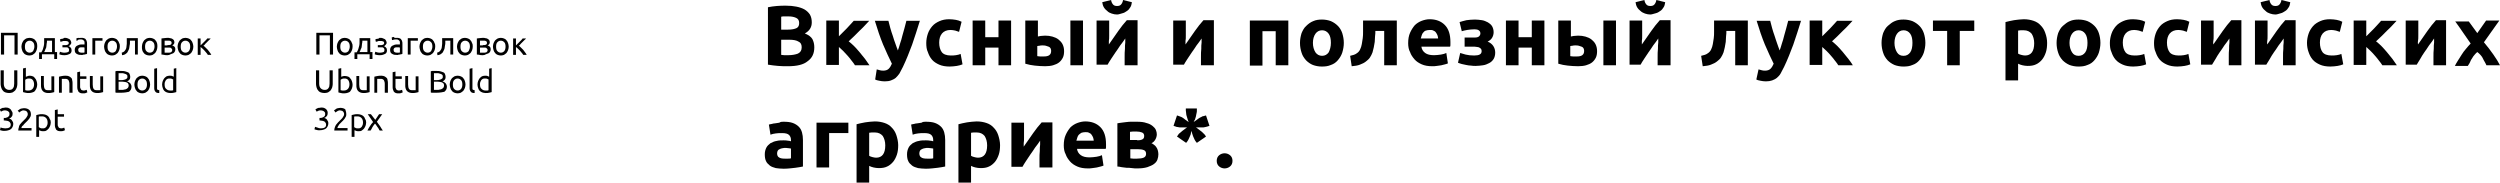 <?xml version="1.0" encoding="UTF-8"?> <!-- Generator: Adobe Illustrator 18.0.0, SVG Export Plug-In . SVG Version: 6.00 Build 0) --> <svg xmlns="http://www.w3.org/2000/svg" xmlns:xlink="http://www.w3.org/1999/xlink" id="Слой_1" x="0px" y="0px" viewBox="0 0 792.7 58.1" xml:space="preserve"> <g> <g> <path d="M5.6,10.4v6.9h-1v-6.1H1.3v6.1h-1v-6.9H5.6z"></path> <path d="M11.8,14.8c0,0.4-0.1,0.8-0.2,1.1s-0.3,0.6-0.5,0.9c-0.2,0.2-0.5,0.4-0.8,0.6c-0.3,0.1-0.6,0.2-1,0.2 c-0.4,0-0.7-0.1-1-0.2c-0.3-0.1-0.6-0.3-0.8-0.6c-0.2-0.2-0.4-0.5-0.5-0.9s-0.2-0.7-0.2-1.1c0-0.4,0.1-0.8,0.2-1.1 c0.1-0.3,0.3-0.6,0.5-0.9c0.2-0.2,0.5-0.4,0.8-0.6C8.7,12.1,9,12,9.4,12c0.4,0,0.7,0.1,1,0.2c0.3,0.1,0.6,0.3,0.8,0.6 c0.2,0.2,0.4,0.5,0.5,0.9C11.8,14,11.8,14.4,11.8,14.8z M10.9,14.8c0-0.6-0.1-1.1-0.4-1.4c-0.3-0.3-0.6-0.5-1.1-0.5 c-0.5,0-0.8,0.2-1.1,0.5c-0.3,0.3-0.4,0.8-0.4,1.4c0,0.6,0.1,1.1,0.4,1.4c0.3,0.3,0.6,0.5,1.1,0.5c0.5,0,0.8-0.2,1.1-0.5 C10.7,15.8,10.9,15.3,10.9,14.8z"></path> <path d="M12.5,16.6h0.6c0.2-0.3,0.4-0.7,0.5-1s0.2-0.7,0.3-1.1c0.1-0.4,0.1-0.7,0.1-1.1c0-0.4,0-0.8,0-1.3h3.4v4.4h0.7v2.2h-0.9 v-1.5h-3.9v1.5h-0.9V16.6z M16.5,16.6v-3.7h-1.6c0,0.3,0,0.6-0.1,0.9c0,0.3-0.1,0.6-0.1,0.9s-0.1,0.6-0.3,0.9 c-0.1,0.3-0.2,0.6-0.4,0.9H16.5z"></path> <path d="M20.5,12c0.3,0,0.6,0,0.8,0.1c0.3,0.1,0.5,0.2,0.7,0.3c0.2,0.1,0.3,0.3,0.4,0.5c0.1,0.2,0.2,0.4,0.2,0.6 c0,0.2,0,0.3-0.1,0.4c-0.1,0.1-0.1,0.2-0.2,0.3c-0.1,0.1-0.2,0.2-0.3,0.3s-0.2,0.1-0.3,0.1c0.3,0.1,0.5,0.3,0.7,0.5 c0.2,0.2,0.3,0.5,0.3,0.9c0,0.5-0.2,0.9-0.6,1.1c-0.4,0.2-0.9,0.4-1.6,0.4c-0.4,0-0.8,0-1.1-0.1s-0.5-0.1-0.6-0.2l0.2-0.8 c0.1,0,0.3,0.1,0.6,0.2c0.3,0.1,0.6,0.1,1,0.1c0.4,0,0.7-0.1,1-0.2c0.2-0.1,0.3-0.3,0.3-0.6c0-0.2,0-0.3-0.1-0.5s-0.2-0.2-0.3-0.3 c-0.1-0.1-0.3-0.1-0.4-0.1s-0.3,0-0.4,0h-0.9v-0.7h0.8c0.1,0,0.2,0,0.4,0s0.2-0.1,0.4-0.1c0.1-0.1,0.2-0.1,0.3-0.2 c0.1-0.1,0.1-0.2,0.1-0.4c0-0.1,0-0.2-0.1-0.3s-0.1-0.2-0.3-0.2s-0.2-0.1-0.4-0.1c-0.1,0-0.3,0-0.4,0c-0.1,0-0.2,0-0.4,0 s-0.3,0-0.4,0.1c-0.1,0-0.3,0.1-0.4,0.1c-0.1,0-0.2,0.1-0.2,0.1l-0.2-0.8c0.1,0,0.1,0,0.2-0.1c0.1,0,0.2-0.1,0.4-0.1 c0.1,0,0.3,0,0.5-0.1C20.2,12,20.3,12,20.5,12z"></path> <path d="M25.7,12c0.4,0,0.7,0,0.9,0.1c0.3,0.1,0.5,0.2,0.6,0.4s0.3,0.4,0.3,0.6c0.1,0.2,0.1,0.5,0.1,0.8v3.2c-0.1,0-0.2,0-0.3,0.1 c-0.1,0-0.3,0-0.5,0.1c-0.2,0-0.4,0-0.6,0.1s-0.4,0-0.6,0c-0.3,0-0.6,0-0.8-0.1c-0.2-0.1-0.5-0.2-0.6-0.3 c-0.2-0.1-0.3-0.3-0.4-0.5s-0.1-0.5-0.1-0.8c0-0.3,0.1-0.5,0.2-0.7s0.3-0.4,0.5-0.5c0.2-0.1,0.4-0.2,0.7-0.3s0.5-0.1,0.8-0.1 c0.1,0,0.2,0,0.3,0c0.1,0,0.2,0,0.3,0c0.1,0,0.2,0,0.2,0c0.1,0,0.1,0,0.1,0v-0.3c0-0.2,0-0.3,0-0.5c0-0.1-0.1-0.3-0.2-0.4 c-0.1-0.1-0.2-0.2-0.4-0.3c-0.1-0.1-0.3-0.1-0.6-0.1c-0.3,0-0.6,0-0.8,0.1S24.5,13,24.3,13l-0.1-0.8c0.1-0.1,0.3-0.1,0.6-0.2 C25.1,12.1,25.4,12,25.7,12z M25.8,16.7c0.2,0,0.4,0,0.6,0c0.2,0,0.3,0,0.4-0.1v-1.5c-0.1,0-0.2-0.1-0.3-0.1s-0.3,0-0.5,0 c-0.1,0-0.3,0-0.4,0s-0.3,0.1-0.4,0.1c-0.1,0.1-0.2,0.1-0.3,0.3c-0.1,0.1-0.1,0.3-0.1,0.4c0,0.3,0.1,0.6,0.3,0.7 C25.2,16.6,25.5,16.7,25.8,16.7z"></path> <path d="M32.5,12.9h-2.3v4.4h-0.9v-5.2h3.2V12.9z"></path> <path d="M38,14.8c0,0.4-0.1,0.8-0.2,1.1s-0.3,0.6-0.5,0.9c-0.2,0.2-0.5,0.4-0.8,0.6c-0.3,0.1-0.6,0.2-1,0.2c-0.4,0-0.7-0.1-1-0.2 c-0.3-0.1-0.6-0.3-0.8-0.6c-0.2-0.2-0.4-0.5-0.5-0.9s-0.2-0.7-0.2-1.1c0-0.4,0.1-0.8,0.2-1.1c0.1-0.3,0.3-0.6,0.5-0.9 c0.2-0.2,0.5-0.4,0.8-0.6c0.3-0.1,0.6-0.2,1-0.2c0.4,0,0.7,0.1,1,0.2c0.3,0.1,0.6,0.3,0.8,0.6c0.2,0.2,0.4,0.5,0.5,0.9 C38,14,38,14.4,38,14.8z M37.1,14.8c0-0.6-0.1-1.1-0.4-1.4c-0.3-0.3-0.6-0.5-1.1-0.5c-0.5,0-0.8,0.2-1.1,0.5 c-0.3,0.3-0.4,0.8-0.4,1.4c0,0.6,0.1,1.1,0.4,1.4c0.3,0.3,0.6,0.5,1.1,0.5c0.5,0,0.8-0.2,1.1-0.5C36.9,15.8,37.1,15.3,37.1,14.8z"></path> <path d="M41.2,12.9c0,0.2,0,0.5,0,0.7c0,0.2,0,0.5-0.1,0.8c0,0.2-0.1,0.5-0.1,0.7c0,0.2-0.1,0.5-0.2,0.7s-0.2,0.4-0.3,0.6 s-0.2,0.4-0.4,0.5c-0.2,0.1-0.3,0.3-0.6,0.4s-0.5,0.2-0.8,0.2l-0.1-0.8c0.3-0.1,0.6-0.2,0.8-0.4c0.2-0.2,0.3-0.4,0.5-0.7 c0.1-0.2,0.2-0.5,0.2-0.8c0-0.3,0.1-0.6,0.1-0.9s0-0.6,0-0.9c0-0.3,0-0.6,0-0.9h3.5v5.2h-0.9v-4.4H41.2z"></path> <path d="M49.9,14.8c0,0.4-0.1,0.8-0.2,1.1s-0.3,0.6-0.5,0.9c-0.2,0.2-0.5,0.4-0.8,0.6c-0.3,0.1-0.6,0.2-1,0.2 c-0.4,0-0.7-0.1-1-0.2c-0.3-0.1-0.6-0.3-0.8-0.6c-0.2-0.2-0.4-0.5-0.5-0.9S45,15.2,45,14.8c0-0.4,0.1-0.8,0.2-1.1 c0.1-0.3,0.3-0.6,0.5-0.9c0.2-0.2,0.5-0.4,0.8-0.6c0.3-0.1,0.6-0.2,1-0.2c0.4,0,0.7,0.1,1,0.2c0.3,0.1,0.6,0.3,0.8,0.6 c0.2,0.2,0.4,0.5,0.5,0.9C49.9,14,49.9,14.4,49.9,14.8z M49,14.8c0-0.6-0.1-1.1-0.4-1.4c-0.3-0.3-0.6-0.5-1.1-0.5 c-0.5,0-0.8,0.2-1.1,0.5c-0.3,0.3-0.4,0.8-0.4,1.4c0,0.6,0.1,1.1,0.4,1.4c0.3,0.3,0.6,0.5,1.1,0.5c0.5,0,0.8-0.2,1.1-0.5 C48.8,15.8,49,15.3,49,14.8z"></path> <path d="M53.1,17.5c-0.4,0-0.8,0-1.1-0.1s-0.6-0.1-0.8-0.1v-5.1c0.2,0,0.5-0.1,0.8-0.1s0.7-0.1,1.1-0.1c0.3,0,0.5,0,0.8,0.1 c0.3,0,0.5,0.1,0.7,0.2c0.2,0.1,0.4,0.3,0.5,0.4c0.1,0.2,0.2,0.4,0.2,0.7c0,0.3-0.1,0.5-0.2,0.6c-0.1,0.2-0.3,0.3-0.5,0.4 c0.3,0.1,0.5,0.2,0.7,0.4c0.2,0.2,0.3,0.5,0.3,0.8c0,0.3-0.1,0.6-0.2,0.8c-0.1,0.2-0.3,0.4-0.5,0.5c-0.2,0.1-0.5,0.2-0.8,0.3 C53.8,17.4,53.5,17.5,53.1,17.5z M53.1,14.3c0.2,0,0.3,0,0.5,0c0.2,0,0.3-0.1,0.4-0.1s0.2-0.1,0.3-0.2c0.1-0.1,0.1-0.2,0.1-0.4 c0-0.2,0-0.3-0.1-0.4c-0.1-0.1-0.2-0.2-0.3-0.2c-0.1-0.1-0.3-0.1-0.4-0.1s-0.3,0-0.5,0c-0.2,0-0.3,0-0.5,0c-0.2,0-0.3,0-0.4,0v1.5 H53.1z M52.1,16.7c0,0,0.1,0,0.2,0c0.1,0,0.2,0,0.2,0s0.2,0,0.3,0c0.1,0,0.2,0,0.3,0c0.2,0,0.4,0,0.6,0s0.3-0.1,0.5-0.1 c0.1-0.1,0.2-0.2,0.3-0.3c0.1-0.1,0.1-0.3,0.1-0.4c0-0.2,0-0.3-0.1-0.4c-0.1-0.1-0.2-0.2-0.3-0.3c-0.1-0.1-0.3-0.1-0.4-0.1 c-0.2,0-0.3,0-0.5,0h-1.1V16.7z"></path> <path d="M61.3,14.8c0,0.4-0.1,0.8-0.2,1.1s-0.3,0.6-0.5,0.9c-0.2,0.2-0.5,0.4-0.8,0.6c-0.3,0.1-0.6,0.2-1,0.2 c-0.4,0-0.7-0.1-1-0.2c-0.3-0.1-0.6-0.3-0.8-0.6c-0.2-0.2-0.4-0.5-0.5-0.9s-0.2-0.7-0.2-1.1c0-0.4,0.1-0.8,0.2-1.1 c0.1-0.3,0.3-0.6,0.5-0.9c0.2-0.2,0.5-0.4,0.8-0.6c0.3-0.1,0.6-0.2,1-0.2c0.4,0,0.7,0.1,1,0.2c0.3,0.1,0.6,0.3,0.8,0.6 c0.2,0.2,0.4,0.5,0.5,0.9C61.2,14,61.3,14.4,61.3,14.8z M60.3,14.8c0-0.6-0.1-1.1-0.4-1.4c-0.3-0.3-0.6-0.5-1.1-0.5 c-0.5,0-0.8,0.2-1.1,0.5c-0.3,0.3-0.4,0.8-0.4,1.4c0,0.6,0.1,1.1,0.4,1.4c0.3,0.3,0.6,0.5,1.1,0.5c0.5,0,0.8-0.2,1.1-0.5 C60.2,15.8,60.3,15.3,60.3,14.8z"></path> <path d="M64.5,14.5c0.2,0.1,0.4,0.3,0.7,0.6c0.2,0.2,0.5,0.5,0.7,0.7c0.2,0.3,0.4,0.5,0.6,0.8c0.2,0.3,0.4,0.5,0.5,0.8h-1.1 c-0.1-0.2-0.3-0.5-0.5-0.7c-0.2-0.2-0.4-0.5-0.6-0.7c-0.2-0.2-0.4-0.4-0.6-0.6c-0.2-0.2-0.4-0.3-0.6-0.5v2.5h-0.9v-5.2h0.9v2.2 c0.2-0.2,0.3-0.3,0.5-0.5c0.2-0.2,0.4-0.4,0.6-0.6c0.2-0.2,0.4-0.4,0.6-0.6c0.2-0.2,0.3-0.3,0.4-0.5h1.1c-0.1,0.2-0.3,0.3-0.5,0.5 c-0.2,0.2-0.4,0.4-0.6,0.6c-0.2,0.2-0.4,0.4-0.6,0.6C64.9,14.2,64.7,14.4,64.5,14.5z"></path> <path d="M2.9,29.5c-0.5,0-0.8-0.1-1.2-0.2c-0.3-0.1-0.6-0.3-0.8-0.6c-0.2-0.2-0.4-0.5-0.5-0.9s-0.2-0.7-0.2-1.1v-4.4h1v4.2 c0,0.7,0.2,1.2,0.5,1.5c0.3,0.3,0.7,0.5,1.2,0.5c0.2,0,0.5,0,0.7-0.1c0.2-0.1,0.4-0.2,0.5-0.4c0.1-0.2,0.3-0.4,0.3-0.6 s0.1-0.5,0.1-0.9v-4.2h1v4.4c0,0.4-0.1,0.7-0.2,1.1c-0.1,0.3-0.3,0.6-0.5,0.9c-0.2,0.2-0.5,0.4-0.8,0.6 C3.7,29.4,3.3,29.5,2.9,29.5z"></path> <path d="M8.1,24.4c0.1-0.1,0.3-0.1,0.5-0.2C8.8,24.1,9.1,24,9.4,24c0.4,0,0.7,0.1,1,0.2c0.3,0.1,0.5,0.3,0.7,0.6 c0.2,0.2,0.4,0.5,0.5,0.9c0.1,0.3,0.2,0.7,0.2,1.1c0,0.4-0.1,0.8-0.2,1.1c-0.1,0.3-0.3,0.6-0.5,0.9s-0.5,0.4-0.8,0.5 c-0.3,0.1-0.7,0.2-1.1,0.2c-0.4,0-0.8,0-1.1-0.1c-0.3-0.1-0.6-0.1-0.8-0.2v-7.5l0.9-0.2V24.4z M8.1,28.6c0.1,0,0.2,0.1,0.4,0.1 s0.4,0,0.6,0c0.5,0,0.9-0.2,1.2-0.5c0.3-0.3,0.5-0.8,0.5-1.4c0-0.3,0-0.5-0.1-0.8c-0.1-0.2-0.1-0.4-0.3-0.6 c-0.1-0.2-0.3-0.3-0.5-0.4s-0.4-0.1-0.7-0.1c-0.3,0-0.5,0-0.7,0.1c-0.2,0.1-0.4,0.2-0.5,0.3V28.6z"></path> <path d="M17.2,29.2c-0.2,0.1-0.5,0.1-0.8,0.2c-0.4,0.1-0.8,0.1-1.2,0.1c-0.4,0-0.7-0.1-1-0.2c-0.3-0.1-0.5-0.3-0.7-0.5 s-0.3-0.5-0.4-0.8c-0.1-0.3-0.1-0.6-0.1-1v-2.9h0.9v2.7c0,0.6,0.1,1.1,0.3,1.4c0.2,0.3,0.5,0.4,1,0.4c0.1,0,0.2,0,0.3,0 c0.1,0,0.2,0,0.3,0c0.1,0,0.2,0,0.3,0c0.1,0,0.1,0,0.2,0v-4.4h0.9V29.2z"></path> <path d="M18.8,24.3c0.2-0.1,0.5-0.1,0.9-0.2c0.4-0.1,0.8-0.1,1.2-0.1c0.4,0,0.8,0.1,1,0.2s0.5,0.3,0.7,0.5 c0.2,0.2,0.3,0.5,0.3,0.8c0.1,0.3,0.1,0.6,0.1,1v2.9H22v-2.7c0-0.3,0-0.6-0.1-0.8s-0.1-0.4-0.2-0.5c-0.1-0.1-0.2-0.2-0.4-0.3 c-0.2-0.1-0.4-0.1-0.6-0.1c-0.1,0-0.2,0-0.3,0c-0.1,0-0.2,0-0.3,0c-0.1,0-0.2,0-0.3,0s-0.1,0-0.2,0v4.4h-0.9V24.3z"></path> <path d="M25.4,24.2h2v0.8h-2v2.4c0,0.3,0,0.5,0.1,0.6s0.1,0.3,0.2,0.4s0.2,0.2,0.3,0.2s0.3,0.1,0.4,0.1c0.3,0,0.5,0,0.7-0.1 c0.2-0.1,0.3-0.1,0.4-0.1l0.2,0.8c-0.1,0-0.3,0.1-0.5,0.2c-0.2,0.1-0.5,0.1-0.8,0.1c-0.4,0-0.6,0-0.9-0.1 c-0.2-0.1-0.4-0.2-0.6-0.4c-0.1-0.2-0.2-0.4-0.3-0.7c-0.1-0.3-0.1-0.6-0.1-0.9v-4.6l0.9-0.2V24.2z"></path> <path d="M32.7,29.2c-0.2,0.1-0.5,0.1-0.8,0.2c-0.4,0.1-0.8,0.1-1.2,0.1c-0.4,0-0.7-0.1-1-0.2c-0.3-0.1-0.5-0.3-0.7-0.5 s-0.3-0.5-0.4-0.8c-0.1-0.3-0.1-0.6-0.1-1v-2.9h0.9v2.7c0,0.6,0.1,1.1,0.3,1.4c0.2,0.3,0.5,0.4,1,0.4c0.1,0,0.2,0,0.3,0 c0.1,0,0.2,0,0.3,0c0.1,0,0.2,0,0.3,0c0.1,0,0.1,0,0.2,0v-4.4h0.9V29.2z"></path> <path d="M38.5,29.4c-0.1,0-0.3,0-0.5,0c-0.2,0-0.3,0-0.5,0c-0.2,0-0.3,0-0.5,0c-0.2,0-0.3,0-0.4-0.1v-6.7c0.1,0,0.3-0.1,0.4-0.1 c0.2,0,0.3,0,0.5,0c0.2,0,0.3,0,0.5,0c0.2,0,0.3,0,0.5,0c0.4,0,0.8,0,1.1,0.1c0.3,0.1,0.7,0.2,0.9,0.3c0.3,0.1,0.5,0.3,0.6,0.6 s0.2,0.5,0.2,0.9c0,0.4-0.1,0.7-0.3,0.9c-0.2,0.2-0.4,0.4-0.7,0.5c0.4,0.1,0.7,0.3,1,0.6c0.2,0.3,0.4,0.6,0.4,1.1 c0,0.7-0.3,1.2-0.8,1.6C40.4,29.2,39.6,29.4,38.5,29.4z M37.6,25.4h1c0.2,0,0.5,0,0.7-0.1c0.2,0,0.4-0.1,0.6-0.2 c0.2-0.1,0.3-0.2,0.4-0.3c0.1-0.1,0.1-0.3,0.1-0.5c0-0.2,0-0.4-0.1-0.5c-0.1-0.1-0.2-0.2-0.4-0.3c-0.2-0.1-0.4-0.1-0.6-0.2 s-0.5-0.1-0.7-0.1s-0.4,0-0.6,0c-0.1,0-0.3,0-0.4,0V25.4z M37.6,26.1v2.4c0.1,0,0.2,0,0.3,0c0.1,0,0.2,0,0.3,0s0.3,0,0.4,0 c0.3,0,0.6,0,0.8-0.1c0.3,0,0.5-0.1,0.7-0.2s0.3-0.2,0.5-0.4c0.1-0.2,0.2-0.4,0.2-0.6c0-0.2,0-0.4-0.1-0.6 c-0.1-0.2-0.2-0.3-0.4-0.4c-0.2-0.1-0.4-0.2-0.6-0.2s-0.5-0.1-0.8-0.1H37.6z"></path> <path d="M47.6,26.8c0,0.4-0.1,0.8-0.2,1.1s-0.3,0.6-0.5,0.9c-0.2,0.2-0.5,0.4-0.8,0.6c-0.3,0.1-0.6,0.2-1,0.2 c-0.4,0-0.7-0.1-1-0.2c-0.3-0.1-0.6-0.3-0.8-0.6c-0.2-0.2-0.4-0.5-0.5-0.9s-0.2-0.7-0.2-1.1c0-0.4,0.1-0.8,0.2-1.1 c0.1-0.3,0.3-0.6,0.5-0.9c0.2-0.2,0.5-0.4,0.8-0.6c0.3-0.1,0.6-0.2,1-0.2c0.4,0,0.7,0.1,1,0.2c0.3,0.1,0.6,0.3,0.8,0.6 c0.2,0.2,0.4,0.5,0.5,0.9C47.5,26,47.6,26.4,47.6,26.8z M46.6,26.8c0-0.6-0.1-1.1-0.4-1.4c-0.3-0.3-0.6-0.5-1.1-0.5 c-0.5,0-0.8,0.2-1.1,0.5c-0.3,0.3-0.4,0.8-0.4,1.4c0,0.6,0.1,1.1,0.4,1.4c0.3,0.3,0.6,0.5,1.1,0.5c0.5,0,0.8-0.2,1.1-0.5 C46.5,27.8,46.6,27.3,46.6,26.8z"></path> <path d="M50.5,29.5c-0.6,0-1-0.1-1.2-0.4c-0.2-0.2-0.4-0.6-0.4-1.1v-6.2l0.9-0.2v6.2c0,0.2,0,0.3,0,0.4c0,0.1,0.1,0.2,0.1,0.2 s0.1,0.1,0.2,0.1c0.1,0,0.2,0.1,0.4,0.1L50.5,29.5z"></path> <path d="M55,21.8l0.9-0.2v7.6c-0.2,0.1-0.5,0.1-0.8,0.2c-0.3,0.1-0.7,0.1-1.1,0.1c-0.4,0-0.8-0.1-1.1-0.2 c-0.3-0.1-0.6-0.3-0.8-0.5c-0.2-0.2-0.4-0.5-0.5-0.9c-0.1-0.3-0.2-0.7-0.2-1.1c0-0.4,0.1-0.8,0.2-1.1c0.1-0.3,0.3-0.6,0.5-0.9 c0.2-0.2,0.4-0.4,0.7-0.6c0.3-0.1,0.6-0.2,1-0.2c0.3,0,0.6,0,0.8,0.1c0.2,0.1,0.4,0.2,0.5,0.2V21.8z M55,25.3 c-0.1-0.1-0.3-0.2-0.5-0.3c-0.2-0.1-0.4-0.1-0.7-0.1c-0.3,0-0.5,0-0.7,0.1s-0.3,0.2-0.5,0.4c-0.1,0.2-0.2,0.4-0.3,0.6 c-0.1,0.2-0.1,0.5-0.1,0.8c0,0.6,0.1,1.1,0.5,1.4c0.3,0.3,0.7,0.5,1.2,0.5c0.3,0,0.5,0,0.6,0s0.3,0,0.4-0.1V25.3z"></path> <path d="M1.7,40.7c0.6,0,1-0.1,1.3-0.3c0.3-0.2,0.4-0.5,0.4-0.9c0-0.3-0.1-0.5-0.2-0.6c-0.1-0.2-0.2-0.3-0.4-0.4s-0.4-0.2-0.6-0.2 c-0.2,0-0.5-0.1-0.7-0.1H1.2v-0.8h0.3c0.2,0,0.3,0,0.5-0.1c0.2,0,0.3-0.1,0.5-0.2c0.1-0.1,0.3-0.2,0.4-0.4 c0.1-0.2,0.1-0.3,0.1-0.6c0-0.2,0-0.3-0.1-0.5c-0.1-0.1-0.2-0.2-0.3-0.3c-0.1-0.1-0.2-0.1-0.4-0.2c-0.1,0-0.3-0.1-0.5-0.1 c-0.3,0-0.6,0-0.8,0.1c-0.2,0.1-0.4,0.2-0.6,0.3l-0.4-0.7c0.1-0.1,0.2-0.1,0.3-0.2c0.1-0.1,0.3-0.1,0.4-0.2s0.3-0.1,0.5-0.1 c0.2,0,0.4-0.1,0.6-0.1c0.4,0,0.7,0,0.9,0.1s0.5,0.2,0.7,0.4c0.2,0.2,0.3,0.4,0.4,0.6C4,35.6,4,35.8,4,36.1c0,0.4-0.1,0.7-0.3,0.9 c-0.2,0.3-0.5,0.5-0.8,0.6c0.2,0.1,0.4,0.1,0.5,0.2c0.2,0.1,0.3,0.2,0.4,0.4c0.1,0.2,0.2,0.3,0.3,0.5c0.1,0.2,0.1,0.4,0.1,0.7 c0,0.3-0.1,0.6-0.2,0.8c-0.1,0.3-0.3,0.5-0.5,0.7c-0.2,0.2-0.5,0.3-0.8,0.4c-0.3,0.1-0.7,0.2-1.2,0.2c-0.2,0-0.4,0-0.5,0 c-0.2,0-0.4-0.1-0.5-0.1c-0.2,0-0.3-0.1-0.4-0.1S0.1,41.2,0,41.2l0.2-0.8c0.1,0.1,0.3,0.1,0.6,0.2C1,40.6,1.3,40.7,1.7,40.7z"></path> <path d="M9.8,36.2c0,0.2,0,0.5-0.1,0.7c-0.1,0.2-0.2,0.4-0.4,0.7c-0.2,0.2-0.3,0.4-0.5,0.6c-0.2,0.2-0.4,0.4-0.6,0.6 c-0.1,0.1-0.2,0.2-0.4,0.4s-0.3,0.3-0.4,0.5C7.1,39.9,7,40,6.9,40.2c-0.1,0.2-0.1,0.3-0.1,0.4H10v0.8H5.8c0,0,0-0.1,0-0.1 s0-0.1,0-0.1c0-0.3,0.1-0.6,0.2-0.9C6,40,6.2,39.7,6.3,39.5c0.2-0.2,0.4-0.5,0.6-0.7s0.4-0.4,0.6-0.6C7.7,38,7.8,37.9,8,37.7 s0.3-0.3,0.4-0.5c0.1-0.2,0.2-0.3,0.3-0.5c0.1-0.2,0.1-0.3,0.1-0.5c0-0.2,0-0.4-0.1-0.5c-0.1-0.1-0.1-0.3-0.3-0.4 c-0.1-0.1-0.2-0.2-0.4-0.2c-0.1,0-0.3-0.1-0.5-0.1c-0.2,0-0.4,0-0.5,0.1c-0.2,0.1-0.3,0.1-0.4,0.2c-0.1,0.1-0.2,0.1-0.3,0.2 c-0.1,0.1-0.2,0.1-0.2,0.2l-0.5-0.7C5.7,35,5.8,35,5.9,34.9s0.3-0.2,0.4-0.3c0.2-0.1,0.4-0.2,0.6-0.2s0.4-0.1,0.7-0.1 c0.7,0,1.3,0.2,1.6,0.5C9.6,35.1,9.8,35.6,9.8,36.2z"></path> <path d="M16.1,38.8c0,0.4-0.1,0.8-0.2,1.1c-0.1,0.3-0.3,0.6-0.5,0.9c-0.2,0.2-0.4,0.4-0.7,0.6s-0.6,0.2-1,0.2 c-0.3,0-0.6,0-0.8-0.1s-0.4-0.2-0.5-0.2v2.1h-0.9v-6.9c0.2-0.1,0.5-0.1,0.8-0.2s0.7-0.1,1.1-0.1c0.4,0,0.8,0.1,1.1,0.2 c0.3,0.1,0.6,0.3,0.8,0.5s0.4,0.5,0.5,0.9C16,38,16.1,38.4,16.1,38.8z M15.1,38.8c0-0.6-0.2-1.1-0.5-1.4c-0.3-0.3-0.7-0.5-1.2-0.5 c-0.3,0-0.5,0-0.7,0s-0.3,0-0.4,0.1v3.3c0.1,0.1,0.3,0.2,0.5,0.3c0.2,0.1,0.4,0.1,0.7,0.1c0.3,0,0.5,0,0.7-0.1 c0.2-0.1,0.3-0.2,0.5-0.4c0.1-0.2,0.2-0.4,0.3-0.6C15.1,39.3,15.1,39,15.1,38.8z"></path> <path d="M18.3,36.2h2v0.8h-2v2.4c0,0.3,0,0.5,0.1,0.6s0.1,0.3,0.2,0.4s0.2,0.2,0.3,0.2s0.3,0.1,0.4,0.1c0.3,0,0.5,0,0.7-0.1 c0.2-0.1,0.3-0.1,0.4-0.1l0.2,0.8c-0.1,0-0.3,0.1-0.5,0.2c-0.2,0.1-0.5,0.1-0.8,0.1c-0.4,0-0.6,0-0.9-0.1 c-0.2-0.1-0.4-0.2-0.6-0.4c-0.1-0.2-0.2-0.4-0.3-0.7c-0.1-0.3-0.1-0.6-0.1-0.9v-4.6l0.9-0.2V36.2z"></path> </g> <g> <path d="M105.6,10.4v6.9h-1v-6.1h-3.3v6.1h-1v-6.9H105.6z"></path> <path d="M111.8,14.8c0,0.4-0.1,0.8-0.2,1.1s-0.3,0.6-0.5,0.9c-0.2,0.2-0.5,0.4-0.8,0.6c-0.3,0.1-0.6,0.2-1,0.2 c-0.4,0-0.7-0.1-1-0.2c-0.3-0.1-0.6-0.3-0.8-0.6c-0.2-0.2-0.4-0.5-0.5-0.9s-0.2-0.7-0.2-1.1c0-0.4,0.1-0.8,0.2-1.1 c0.1-0.3,0.3-0.6,0.5-0.9c0.2-0.2,0.5-0.4,0.8-0.6c0.3-0.1,0.6-0.2,1-0.2c0.4,0,0.7,0.1,1,0.2c0.3,0.1,0.6,0.3,0.8,0.6 c0.2,0.2,0.4,0.5,0.5,0.9C111.8,14,111.8,14.4,111.8,14.8z M110.9,14.8c0-0.6-0.1-1.1-0.4-1.4c-0.3-0.3-0.6-0.5-1.1-0.5 c-0.5,0-0.8,0.2-1.1,0.5c-0.3,0.3-0.4,0.8-0.4,1.4c0,0.6,0.1,1.1,0.4,1.4c0.3,0.3,0.6,0.5,1.1,0.5c0.5,0,0.8-0.2,1.1-0.5 C110.7,15.8,110.9,15.3,110.9,14.8z"></path> <path d="M112.5,16.6h0.6c0.2-0.3,0.4-0.7,0.5-1s0.2-0.7,0.3-1.1c0.1-0.4,0.1-0.7,0.1-1.1c0-0.4,0-0.8,0-1.3h3.4v4.4h0.7v2.2h-0.9 v-1.5h-3.9v1.5h-0.9V16.6z M116.5,16.6v-3.7h-1.6c0,0.3,0,0.6-0.1,0.9c0,0.3-0.1,0.6-0.1,0.9s-0.1,0.6-0.3,0.9 c-0.1,0.3-0.2,0.6-0.4,0.9H116.5z"></path> <path d="M120.5,12c0.3,0,0.6,0,0.8,0.1c0.3,0.1,0.5,0.2,0.7,0.3c0.2,0.1,0.3,0.3,0.4,0.5c0.1,0.2,0.2,0.4,0.2,0.6 c0,0.2,0,0.3-0.1,0.4c-0.1,0.1-0.1,0.2-0.2,0.3c-0.1,0.1-0.2,0.2-0.3,0.3s-0.2,0.1-0.3,0.1c0.3,0.1,0.5,0.3,0.7,0.5 c0.2,0.2,0.3,0.5,0.3,0.9c0,0.5-0.2,0.9-0.6,1.1c-0.4,0.2-0.9,0.4-1.6,0.4c-0.4,0-0.8,0-1.1-0.1s-0.5-0.1-0.6-0.2l0.2-0.8 c0.1,0,0.3,0.1,0.6,0.2c0.3,0.1,0.6,0.1,1,0.1c0.4,0,0.7-0.1,1-0.2c0.2-0.1,0.3-0.3,0.3-0.6c0-0.2,0-0.3-0.1-0.5s-0.2-0.2-0.3-0.3 c-0.1-0.1-0.3-0.1-0.4-0.1s-0.3,0-0.4,0h-0.9v-0.7h0.8c0.1,0,0.2,0,0.4,0s0.2-0.1,0.4-0.1c0.1-0.1,0.2-0.1,0.3-0.2 c0.1-0.1,0.1-0.2,0.1-0.4c0-0.1,0-0.2-0.1-0.3s-0.1-0.2-0.3-0.2s-0.2-0.1-0.4-0.1c-0.1,0-0.3,0-0.4,0c-0.1,0-0.2,0-0.4,0 s-0.3,0-0.4,0.1c-0.1,0-0.3,0.1-0.4,0.1c-0.1,0-0.2,0.1-0.2,0.1l-0.2-0.8c0.1,0,0.1,0,0.2-0.1c0.1,0,0.2-0.1,0.4-0.1 c0.1,0,0.3,0,0.5-0.1C120.2,12,120.3,12,120.5,12z"></path> <path d="M125.7,12c0.4,0,0.7,0,0.9,0.1c0.3,0.1,0.5,0.2,0.6,0.4s0.3,0.4,0.3,0.6c0.1,0.2,0.1,0.5,0.1,0.8v3.2 c-0.1,0-0.2,0-0.3,0.1c-0.1,0-0.3,0-0.5,0.1c-0.2,0-0.4,0-0.6,0.1s-0.4,0-0.6,0c-0.3,0-0.6,0-0.8-0.1c-0.2-0.1-0.5-0.2-0.6-0.3 c-0.2-0.1-0.3-0.3-0.4-0.5s-0.1-0.5-0.1-0.8c0-0.3,0.1-0.5,0.2-0.7s0.3-0.4,0.5-0.5c0.2-0.1,0.4-0.2,0.7-0.3s0.5-0.1,0.8-0.1 c0.1,0,0.2,0,0.3,0c0.1,0,0.2,0,0.3,0c0.1,0,0.2,0,0.2,0c0.1,0,0.1,0,0.1,0v-0.3c0-0.2,0-0.3,0-0.5c0-0.1-0.1-0.3-0.2-0.4 c-0.1-0.1-0.2-0.2-0.4-0.3c-0.1-0.1-0.3-0.1-0.6-0.1c-0.3,0-0.6,0-0.8,0.1s-0.4,0.1-0.5,0.1l-0.1-0.8c0.1-0.1,0.3-0.1,0.6-0.2 C125.1,12.1,125.4,12,125.7,12z M125.8,16.7c0.2,0,0.4,0,0.6,0c0.2,0,0.3,0,0.4-0.1v-1.5c-0.1,0-0.2-0.1-0.3-0.1s-0.3,0-0.5,0 c-0.1,0-0.3,0-0.4,0s-0.3,0.1-0.4,0.1c-0.1,0.1-0.2,0.1-0.3,0.3c-0.1,0.1-0.1,0.3-0.1,0.4c0,0.3,0.1,0.6,0.3,0.7 C125.2,16.6,125.5,16.7,125.8,16.7z"></path> <path d="M132.5,12.9h-2.3v4.4h-0.9v-5.2h3.2V12.9z"></path> <path d="M138,14.8c0,0.4-0.1,0.8-0.2,1.1s-0.3,0.6-0.5,0.9c-0.2,0.2-0.5,0.4-0.8,0.6c-0.3,0.1-0.6,0.2-1,0.2c-0.4,0-0.7-0.1-1-0.2 c-0.3-0.1-0.6-0.3-0.8-0.6c-0.2-0.2-0.4-0.5-0.5-0.9s-0.2-0.7-0.2-1.1c0-0.4,0.1-0.8,0.2-1.1c0.1-0.3,0.3-0.6,0.5-0.9 c0.2-0.2,0.5-0.4,0.8-0.6c0.3-0.1,0.6-0.2,1-0.2c0.4,0,0.7,0.1,1,0.2c0.3,0.1,0.6,0.3,0.8,0.6c0.2,0.2,0.4,0.5,0.5,0.9 C138,14,138,14.4,138,14.8z M137.1,14.8c0-0.6-0.1-1.1-0.4-1.4c-0.3-0.3-0.6-0.5-1.1-0.5c-0.5,0-0.8,0.2-1.1,0.5 c-0.3,0.3-0.4,0.8-0.4,1.4c0,0.6,0.1,1.1,0.4,1.4c0.3,0.3,0.6,0.5,1.1,0.5c0.5,0,0.8-0.2,1.1-0.5 C136.9,15.8,137.1,15.3,137.1,14.8z"></path> <path d="M141.2,12.9c0,0.2,0,0.5,0,0.7c0,0.2,0,0.5-0.1,0.8c0,0.2-0.1,0.5-0.1,0.7c0,0.2-0.1,0.5-0.2,0.7s-0.2,0.4-0.3,0.6 s-0.2,0.4-0.4,0.5c-0.2,0.1-0.3,0.3-0.6,0.4s-0.5,0.2-0.8,0.2l-0.1-0.8c0.3-0.1,0.6-0.2,0.8-0.4c0.2-0.2,0.3-0.4,0.5-0.7 c0.1-0.2,0.2-0.5,0.2-0.8c0-0.3,0.1-0.6,0.1-0.9s0-0.6,0-0.9c0-0.3,0-0.6,0-0.9h3.5v5.2h-0.9v-4.4H141.2z"></path> <path d="M149.9,14.8c0,0.4-0.1,0.8-0.2,1.1s-0.3,0.6-0.5,0.9c-0.2,0.2-0.5,0.4-0.8,0.6c-0.3,0.1-0.6,0.2-1,0.2 c-0.4,0-0.7-0.1-1-0.2c-0.3-0.1-0.6-0.3-0.8-0.6c-0.2-0.2-0.4-0.5-0.5-0.9s-0.2-0.7-0.2-1.1c0-0.4,0.1-0.8,0.2-1.1 c0.1-0.3,0.3-0.6,0.5-0.9c0.2-0.2,0.5-0.4,0.8-0.6c0.3-0.1,0.6-0.2,1-0.2c0.4,0,0.7,0.1,1,0.2c0.3,0.1,0.6,0.3,0.8,0.6 c0.2,0.2,0.4,0.5,0.5,0.9C149.9,14,149.9,14.4,149.9,14.8z M149,14.8c0-0.6-0.1-1.1-0.4-1.4c-0.3-0.3-0.6-0.5-1.1-0.5 c-0.5,0-0.8,0.2-1.1,0.5c-0.3,0.3-0.4,0.8-0.4,1.4c0,0.6,0.1,1.1,0.4,1.4c0.3,0.3,0.6,0.5,1.1,0.5c0.5,0,0.8-0.2,1.1-0.5 C148.8,15.8,149,15.3,149,14.8z"></path> <path d="M153.1,17.5c-0.4,0-0.8,0-1.1-0.1s-0.6-0.1-0.8-0.1v-5.1c0.2,0,0.5-0.1,0.8-0.1s0.7-0.1,1.1-0.1c0.3,0,0.5,0,0.8,0.1 c0.3,0,0.5,0.1,0.7,0.2c0.2,0.1,0.4,0.3,0.5,0.4c0.1,0.2,0.2,0.4,0.2,0.7c0,0.3-0.1,0.5-0.2,0.6c-0.1,0.2-0.3,0.3-0.5,0.4 c0.3,0.1,0.5,0.2,0.7,0.4c0.2,0.2,0.3,0.5,0.3,0.8c0,0.3-0.1,0.6-0.2,0.8c-0.1,0.2-0.3,0.4-0.5,0.5c-0.2,0.1-0.5,0.2-0.8,0.3 C153.8,17.4,153.5,17.5,153.1,17.5z M153.1,14.3c0.2,0,0.3,0,0.5,0c0.2,0,0.3-0.1,0.4-0.1s0.2-0.1,0.3-0.2 c0.1-0.1,0.1-0.2,0.1-0.4c0-0.2,0-0.3-0.1-0.4c-0.1-0.1-0.2-0.2-0.3-0.2c-0.1-0.1-0.3-0.1-0.4-0.1s-0.3,0-0.5,0 c-0.2,0-0.3,0-0.5,0c-0.2,0-0.3,0-0.4,0v1.5H153.1z M152.1,16.7c0,0,0.1,0,0.2,0c0.1,0,0.2,0,0.2,0s0.2,0,0.3,0c0.1,0,0.2,0,0.3,0 c0.2,0,0.4,0,0.6,0s0.3-0.1,0.5-0.1c0.1-0.1,0.2-0.2,0.3-0.3c0.1-0.1,0.1-0.3,0.1-0.4c0-0.2,0-0.3-0.1-0.4 c-0.1-0.1-0.2-0.2-0.3-0.3c-0.1-0.1-0.3-0.1-0.4-0.1c-0.2,0-0.3,0-0.5,0h-1.1V16.7z"></path> <path d="M161.3,14.8c0,0.4-0.1,0.8-0.2,1.1s-0.3,0.6-0.5,0.9c-0.2,0.2-0.5,0.4-0.8,0.6c-0.3,0.1-0.6,0.2-1,0.2 c-0.4,0-0.7-0.1-1-0.2c-0.3-0.1-0.6-0.3-0.8-0.6c-0.2-0.2-0.4-0.5-0.5-0.9s-0.2-0.7-0.2-1.1c0-0.4,0.1-0.8,0.2-1.1 c0.1-0.3,0.3-0.6,0.5-0.9c0.2-0.2,0.5-0.4,0.8-0.6c0.3-0.1,0.6-0.2,1-0.2c0.4,0,0.7,0.1,1,0.2c0.3,0.1,0.6,0.3,0.8,0.6 c0.2,0.2,0.4,0.5,0.5,0.9C161.2,14,161.3,14.4,161.3,14.8z M160.3,14.8c0-0.6-0.1-1.1-0.4-1.4c-0.3-0.3-0.6-0.5-1.1-0.5 c-0.5,0-0.8,0.2-1.1,0.5c-0.3,0.3-0.4,0.8-0.4,1.4c0,0.6,0.1,1.1,0.4,1.4c0.3,0.3,0.6,0.5,1.1,0.5c0.5,0,0.8-0.2,1.1-0.5 C160.2,15.8,160.3,15.3,160.3,14.8z"></path> <path d="M164.5,14.5c0.2,0.1,0.4,0.3,0.7,0.6c0.2,0.2,0.5,0.5,0.7,0.7c0.2,0.3,0.4,0.5,0.6,0.8c0.2,0.3,0.4,0.5,0.5,0.8h-1.1 c-0.1-0.2-0.3-0.5-0.5-0.7c-0.2-0.2-0.4-0.5-0.6-0.7c-0.2-0.2-0.4-0.4-0.6-0.6c-0.2-0.2-0.4-0.3-0.6-0.5v2.5h-0.9v-5.2h0.9v2.2 c0.2-0.2,0.3-0.3,0.5-0.5c0.2-0.2,0.4-0.4,0.6-0.6c0.2-0.2,0.4-0.4,0.6-0.6c0.2-0.2,0.3-0.3,0.4-0.5h1.1c-0.1,0.2-0.3,0.3-0.5,0.5 c-0.2,0.2-0.4,0.4-0.6,0.6c-0.2,0.2-0.4,0.4-0.6,0.6C164.9,14.2,164.7,14.4,164.5,14.5z"></path> <path d="M102.9,29.5c-0.5,0-0.8-0.1-1.2-0.2c-0.3-0.1-0.6-0.3-0.8-0.6c-0.2-0.2-0.4-0.5-0.5-0.9s-0.2-0.7-0.2-1.1v-4.4h1v4.2 c0,0.7,0.2,1.2,0.5,1.5c0.3,0.3,0.7,0.5,1.2,0.5c0.2,0,0.5,0,0.7-0.1c0.2-0.1,0.4-0.2,0.5-0.4c0.1-0.2,0.3-0.4,0.3-0.6 s0.1-0.5,0.1-0.9v-4.2h1v4.4c0,0.4-0.1,0.7-0.2,1.1c-0.1,0.3-0.3,0.6-0.5,0.9c-0.2,0.2-0.5,0.4-0.8,0.6 C103.7,29.4,103.3,29.5,102.9,29.5z"></path> <path d="M108.1,24.4c0.1-0.1,0.3-0.1,0.5-0.2c0.2-0.1,0.5-0.1,0.8-0.1c0.4,0,0.7,0.1,1,0.2c0.3,0.1,0.5,0.3,0.7,0.6 c0.2,0.2,0.4,0.5,0.5,0.9c0.1,0.3,0.2,0.7,0.2,1.1c0,0.4-0.1,0.8-0.2,1.1c-0.1,0.3-0.3,0.6-0.5,0.9s-0.5,0.4-0.8,0.5 c-0.3,0.1-0.7,0.2-1.1,0.2c-0.4,0-0.8,0-1.1-0.1c-0.3-0.1-0.6-0.1-0.8-0.2v-7.5l0.9-0.2V24.4z M108.1,28.6c0.1,0,0.2,0.1,0.4,0.1 s0.4,0,0.6,0c0.5,0,0.9-0.2,1.2-0.5c0.3-0.3,0.5-0.8,0.5-1.4c0-0.3,0-0.5-0.1-0.8c-0.1-0.2-0.1-0.4-0.3-0.6 c-0.1-0.2-0.3-0.3-0.5-0.4s-0.4-0.1-0.7-0.1c-0.3,0-0.5,0-0.7,0.1c-0.2,0.1-0.4,0.2-0.5,0.3V28.6z"></path> <path d="M117.2,29.2c-0.2,0.1-0.5,0.1-0.8,0.2c-0.4,0.1-0.8,0.1-1.2,0.1c-0.4,0-0.7-0.1-1-0.2c-0.3-0.1-0.5-0.3-0.7-0.5 s-0.3-0.5-0.4-0.8c-0.1-0.3-0.1-0.6-0.1-1v-2.9h0.9v2.7c0,0.6,0.1,1.1,0.3,1.4c0.2,0.3,0.5,0.4,1,0.4c0.1,0,0.2,0,0.3,0 c0.1,0,0.2,0,0.3,0c0.1,0,0.2,0,0.3,0c0.1,0,0.1,0,0.2,0v-4.4h0.9V29.2z"></path> <path d="M118.8,24.3c0.2-0.1,0.5-0.1,0.9-0.2c0.4-0.1,0.8-0.1,1.2-0.1c0.4,0,0.8,0.1,1,0.2s0.5,0.3,0.7,0.5 c0.2,0.2,0.3,0.5,0.3,0.8c0.1,0.3,0.1,0.6,0.1,1v2.9H122v-2.7c0-0.3,0-0.6-0.1-0.8s-0.1-0.4-0.2-0.5c-0.1-0.1-0.2-0.2-0.4-0.3 c-0.2-0.1-0.4-0.1-0.6-0.1c-0.1,0-0.2,0-0.3,0c-0.1,0-0.2,0-0.3,0c-0.1,0-0.2,0-0.3,0s-0.1,0-0.2,0v4.4h-0.9V24.3z"></path> <path d="M125.4,24.2h2v0.8h-2v2.4c0,0.3,0,0.5,0.1,0.6s0.1,0.3,0.2,0.4s0.2,0.2,0.3,0.2s0.3,0.1,0.4,0.1c0.3,0,0.5,0,0.7-0.1 c0.2-0.1,0.3-0.1,0.4-0.1l0.2,0.8c-0.1,0-0.3,0.1-0.5,0.2c-0.2,0.1-0.5,0.1-0.8,0.1c-0.4,0-0.6,0-0.9-0.1 c-0.2-0.1-0.4-0.2-0.6-0.4c-0.1-0.2-0.2-0.4-0.3-0.7c-0.1-0.3-0.1-0.6-0.1-0.9v-4.6l0.9-0.2V24.2z"></path> <path d="M132.7,29.2c-0.2,0.1-0.5,0.1-0.8,0.2c-0.4,0.1-0.8,0.1-1.2,0.1c-0.4,0-0.7-0.1-1-0.2c-0.3-0.1-0.5-0.3-0.7-0.5 s-0.3-0.5-0.4-0.8c-0.1-0.3-0.1-0.6-0.1-1v-2.9h0.9v2.7c0,0.6,0.1,1.1,0.3,1.4c0.2,0.3,0.5,0.4,1,0.4c0.1,0,0.2,0,0.3,0 c0.1,0,0.2,0,0.3,0c0.1,0,0.2,0,0.3,0c0.1,0,0.1,0,0.2,0v-4.4h0.9V29.2z"></path> <path d="M138.5,29.4c-0.1,0-0.3,0-0.5,0c-0.2,0-0.3,0-0.5,0c-0.2,0-0.3,0-0.5,0c-0.2,0-0.3,0-0.4-0.1v-6.7c0.1,0,0.3-0.1,0.4-0.1 c0.2,0,0.3,0,0.5,0c0.2,0,0.3,0,0.5,0c0.2,0,0.3,0,0.5,0c0.4,0,0.8,0,1.1,0.1c0.3,0.1,0.7,0.2,0.9,0.3c0.3,0.1,0.5,0.3,0.6,0.6 s0.2,0.5,0.2,0.9c0,0.4-0.1,0.7-0.3,0.9c-0.2,0.2-0.4,0.4-0.7,0.5c0.4,0.1,0.7,0.3,1,0.6c0.2,0.3,0.4,0.6,0.4,1.1 c0,0.7-0.3,1.2-0.8,1.6C140.4,29.2,139.6,29.4,138.5,29.4z M137.6,25.4h1c0.2,0,0.5,0,0.7-0.1c0.2,0,0.4-0.1,0.6-0.2 c0.2-0.1,0.3-0.2,0.4-0.3c0.1-0.1,0.1-0.3,0.1-0.5c0-0.2,0-0.4-0.1-0.5c-0.1-0.1-0.2-0.2-0.4-0.3c-0.2-0.1-0.4-0.1-0.6-0.2 s-0.5-0.1-0.7-0.1s-0.4,0-0.6,0c-0.1,0-0.3,0-0.4,0V25.4z M137.6,26.1v2.4c0.1,0,0.2,0,0.3,0c0.1,0,0.2,0,0.3,0s0.3,0,0.4,0 c0.3,0,0.6,0,0.8-0.1c0.3,0,0.5-0.1,0.7-0.2s0.3-0.2,0.5-0.4c0.1-0.2,0.2-0.4,0.2-0.6c0-0.2,0-0.4-0.1-0.6 c-0.1-0.2-0.2-0.3-0.4-0.4c-0.2-0.1-0.4-0.2-0.6-0.2s-0.5-0.1-0.8-0.1H137.6z"></path> <path d="M147.6,26.8c0,0.4-0.1,0.8-0.2,1.1s-0.3,0.6-0.5,0.9c-0.2,0.2-0.5,0.4-0.8,0.6c-0.3,0.1-0.6,0.2-1,0.2 c-0.4,0-0.7-0.1-1-0.2c-0.3-0.1-0.6-0.3-0.8-0.6c-0.2-0.2-0.4-0.5-0.5-0.9s-0.2-0.7-0.2-1.1c0-0.4,0.1-0.8,0.2-1.1 c0.1-0.3,0.3-0.6,0.5-0.9c0.2-0.2,0.5-0.4,0.8-0.6c0.3-0.1,0.6-0.2,1-0.2c0.4,0,0.7,0.1,1,0.2c0.3,0.1,0.6,0.3,0.8,0.6 c0.2,0.2,0.4,0.5,0.5,0.9C147.5,26,147.6,26.4,147.6,26.8z M146.6,26.8c0-0.6-0.1-1.1-0.4-1.4c-0.3-0.3-0.6-0.5-1.1-0.5 c-0.5,0-0.8,0.2-1.1,0.5c-0.3,0.3-0.4,0.8-0.4,1.4c0,0.6,0.1,1.1,0.4,1.4c0.3,0.3,0.6,0.5,1.1,0.5c0.5,0,0.8-0.2,1.1-0.5 C146.5,27.8,146.6,27.3,146.6,26.8z"></path> <path d="M150.5,29.5c-0.6,0-1-0.1-1.2-0.4c-0.2-0.2-0.4-0.6-0.4-1.1v-6.2l0.9-0.2v6.2c0,0.2,0,0.3,0,0.4c0,0.1,0.1,0.2,0.1,0.2 s0.1,0.1,0.2,0.1c0.1,0,0.2,0.1,0.4,0.1L150.5,29.5z"></path> <path d="M155,21.8l0.9-0.2v7.6c-0.2,0.1-0.5,0.1-0.8,0.2c-0.3,0.1-0.7,0.1-1.1,0.1c-0.4,0-0.8-0.1-1.1-0.2 c-0.3-0.1-0.6-0.3-0.8-0.5c-0.2-0.2-0.4-0.5-0.5-0.9c-0.1-0.3-0.2-0.7-0.2-1.1c0-0.4,0.1-0.8,0.2-1.1c0.1-0.3,0.3-0.6,0.5-0.9 c0.2-0.2,0.4-0.4,0.7-0.6c0.3-0.1,0.6-0.2,1-0.2c0.3,0,0.6,0,0.8,0.1c0.2,0.1,0.4,0.2,0.5,0.2V21.8z M155,25.3 c-0.1-0.1-0.3-0.2-0.5-0.3c-0.2-0.1-0.4-0.1-0.7-0.1c-0.3,0-0.5,0-0.7,0.1s-0.3,0.2-0.5,0.4c-0.1,0.2-0.2,0.4-0.3,0.6 c-0.1,0.2-0.1,0.5-0.1,0.8c0,0.6,0.1,1.1,0.5,1.4c0.3,0.3,0.7,0.5,1.2,0.5c0.3,0,0.5,0,0.6,0s0.3,0,0.4-0.1V25.3z"></path> <path d="M101.7,40.7c0.6,0,1-0.1,1.3-0.3c0.3-0.2,0.4-0.5,0.4-0.9c0-0.3-0.1-0.5-0.2-0.6c-0.1-0.2-0.2-0.3-0.4-0.4 s-0.4-0.2-0.6-0.2c-0.2,0-0.5-0.1-0.7-0.1h-0.2v-0.8h0.3c0.2,0,0.3,0,0.5-0.1c0.2,0,0.3-0.1,0.5-0.2c0.1-0.1,0.3-0.2,0.4-0.4 c0.1-0.2,0.1-0.3,0.1-0.6c0-0.2,0-0.3-0.1-0.5c-0.1-0.1-0.2-0.2-0.3-0.3c-0.1-0.1-0.2-0.1-0.4-0.2c-0.1,0-0.3-0.1-0.5-0.1 c-0.3,0-0.6,0-0.8,0.1c-0.2,0.1-0.4,0.2-0.6,0.3l-0.4-0.7c0.1-0.1,0.2-0.1,0.3-0.2c0.1-0.1,0.3-0.1,0.4-0.2s0.3-0.1,0.5-0.1 c0.2,0,0.4-0.1,0.6-0.1c0.4,0,0.7,0,0.9,0.1s0.5,0.2,0.7,0.4c0.2,0.2,0.3,0.4,0.4,0.6c0.1,0.2,0.1,0.5,0.1,0.7 c0,0.4-0.1,0.7-0.3,0.9c-0.2,0.3-0.5,0.5-0.8,0.6c0.2,0.1,0.4,0.1,0.5,0.2c0.2,0.1,0.3,0.2,0.4,0.4c0.1,0.2,0.2,0.3,0.3,0.5 c0.1,0.2,0.1,0.4,0.1,0.7c0,0.3-0.1,0.6-0.2,0.8c-0.1,0.3-0.3,0.5-0.5,0.7c-0.2,0.2-0.5,0.3-0.8,0.4c-0.3,0.1-0.7,0.2-1.2,0.2 c-0.2,0-0.4,0-0.5,0c-0.2,0-0.4-0.1-0.5-0.1c-0.2,0-0.3-0.1-0.4-0.1s-0.2-0.1-0.3-0.1l0.2-0.8c0.1,0.1,0.3,0.1,0.6,0.2 C101,40.6,101.3,40.7,101.7,40.7z"></path> <path d="M109.8,36.2c0,0.2,0,0.5-0.1,0.7c-0.1,0.2-0.2,0.4-0.4,0.7c-0.2,0.2-0.3,0.4-0.5,0.6c-0.2,0.2-0.4,0.4-0.6,0.6 c-0.1,0.1-0.2,0.2-0.4,0.4s-0.3,0.3-0.4,0.5c-0.1,0.2-0.2,0.3-0.3,0.5c-0.1,0.2-0.1,0.3-0.1,0.4h3.2v0.8h-4.2c0,0,0-0.1,0-0.1 s0-0.1,0-0.1c0-0.3,0.1-0.6,0.2-0.9c0.1-0.3,0.2-0.5,0.4-0.8c0.2-0.2,0.4-0.5,0.6-0.7s0.4-0.4,0.6-0.6c0.2-0.2,0.3-0.3,0.5-0.5 s0.3-0.3,0.4-0.5c0.1-0.2,0.2-0.3,0.3-0.5c0.1-0.2,0.1-0.3,0.1-0.5c0-0.2,0-0.4-0.1-0.5c-0.1-0.1-0.1-0.3-0.3-0.4 c-0.1-0.1-0.2-0.2-0.4-0.2c-0.1,0-0.3-0.1-0.5-0.1c-0.2,0-0.4,0-0.5,0.1c-0.2,0.1-0.3,0.1-0.4,0.2c-0.1,0.1-0.2,0.1-0.3,0.2 c-0.1,0.1-0.2,0.1-0.2,0.2l-0.5-0.7c0.1-0.1,0.1-0.1,0.3-0.2s0.3-0.2,0.4-0.3c0.2-0.1,0.4-0.2,0.6-0.2s0.4-0.1,0.7-0.1 c0.7,0,1.3,0.2,1.6,0.5C109.6,35.1,109.8,35.6,109.8,36.2z"></path> <path d="M116.1,38.8c0,0.4-0.1,0.8-0.2,1.1c-0.1,0.3-0.3,0.6-0.5,0.9c-0.2,0.2-0.4,0.4-0.7,0.6s-0.6,0.2-1,0.2 c-0.3,0-0.6,0-0.8-0.1s-0.4-0.2-0.5-0.2v2.1h-0.9v-6.9c0.2-0.1,0.5-0.1,0.8-0.2s0.7-0.1,1.1-0.1c0.4,0,0.8,0.1,1.1,0.2 c0.3,0.1,0.6,0.3,0.8,0.5s0.4,0.5,0.5,0.9C116,38,116.1,38.4,116.1,38.8z M115.1,38.8c0-0.6-0.2-1.1-0.5-1.4 c-0.3-0.3-0.7-0.5-1.2-0.5c-0.3,0-0.5,0-0.7,0s-0.3,0-0.4,0.1v3.3c0.1,0.1,0.3,0.2,0.5,0.3c0.2,0.1,0.4,0.1,0.7,0.1 c0.3,0,0.5,0,0.7-0.1c0.2-0.1,0.3-0.2,0.5-0.4c0.1-0.2,0.2-0.4,0.3-0.6C115.1,39.3,115.1,39,115.1,38.8z"></path> <path d="M120.4,41.4c-0.1-0.1-0.2-0.3-0.3-0.5c-0.1-0.2-0.2-0.4-0.4-0.6c-0.1-0.2-0.3-0.4-0.4-0.6s-0.3-0.4-0.4-0.5 c-0.1,0.2-0.3,0.3-0.4,0.5c-0.1,0.2-0.3,0.4-0.4,0.6s-0.2,0.4-0.3,0.6c-0.1,0.2-0.2,0.3-0.3,0.5h-1c0.2-0.5,0.5-0.9,0.8-1.4 c0.3-0.5,0.6-0.9,1-1.3l-1.7-2.5h1L119,38l1.2-1.8h1l-1.7,2.4c0.3,0.4,0.6,0.9,1,1.4c0.3,0.5,0.6,1,0.9,1.4H120.4z"></path> </g> <g> <path d="M249.8,21c-1,0-2,0-3.1-0.1c-1-0.1-2.1-0.2-3.2-0.4V2.3c0.9-0.2,1.8-0.3,2.8-0.4s2-0.1,2.9-0.1c1.2,0,2.3,0.1,3.3,0.3 c1,0.2,1.9,0.5,2.6,0.9s1.3,1,1.7,1.6c0.4,0.7,0.6,1.5,0.6,2.5c0,1.5-0.7,2.7-2.2,3.5c1.2,0.5,2,1.1,2.4,1.8 c0.4,0.8,0.6,1.6,0.6,2.6c0,2-0.7,3.4-2.1,4.4C254.8,20.5,252.7,21,249.8,21z M247.7,9.4h2.1c1.3,0,2.2-0.2,2.8-0.5 c0.6-0.3,0.8-0.9,0.8-1.6c0-0.8-0.3-1.3-0.9-1.6s-1.4-0.5-2.5-0.5c-0.4,0-0.7,0-1.2,0c-0.4,0-0.8,0-1.1,0.1V9.4z M247.7,12.6v4.8 c0.3,0,0.6,0.1,1,0.1c0.4,0,0.8,0,1.2,0c1.3,0,2.3-0.2,3.1-0.5c0.8-0.4,1.2-1,1.2-2c0-0.9-0.3-1.5-1-1.8c-0.6-0.4-1.6-0.6-2.8-0.6 H247.7z"></path> <path d="M266,11.5c0.4-0.4,0.8-0.8,1.2-1.2s0.9-0.9,1.3-1.3s0.8-0.9,1.2-1.3c0.4-0.4,0.7-0.8,1-1.1h4.9c-0.4,0.4-0.8,0.9-1.3,1.4 c-0.5,0.6-1.1,1.1-1.7,1.7c-0.6,0.6-1.2,1.2-1.8,1.8c-0.6,0.6-1.2,1.1-1.7,1.6c0.5,0.4,1.1,0.9,1.7,1.5c0.6,0.6,1.2,1.3,1.8,2 c0.6,0.7,1.1,1.4,1.7,2.1c0.5,0.7,1,1.4,1.4,2h-4.6c-0.3-0.5-0.7-1-1.1-1.5c-0.4-0.5-0.8-1.1-1.3-1.6s-0.9-1-1.4-1.5 c-0.5-0.5-0.9-0.8-1.3-1.2v5.7h-4V6.5h4V11.5z"></path> <path d="M291.7,6.5c-0.8,2.7-1.7,5.3-2.5,7.7c-0.9,2.4-1.8,4.7-2.9,7c-0.4,0.8-0.8,1.5-1.1,2.1c-0.4,0.6-0.8,1-1.2,1.4 c-0.5,0.4-1,0.6-1.5,0.8s-1.2,0.3-2,0.3c-0.6,0-1.2-0.1-1.7-0.2c-0.5-0.1-1-0.2-1.3-0.4L278,22c0.4,0.1,0.8,0.2,1.1,0.3 c0.3,0.1,0.7,0.1,1,0.1c0.7,0,1.3-0.2,1.7-0.6c0.4-0.4,0.7-0.9,1-1.6c-0.9-1.8-1.8-3.8-2.8-6.1c-0.9-2.2-1.8-4.8-2.6-7.5h4.3 c0.2,0.7,0.4,1.5,0.6,2.3c0.2,0.8,0.5,1.6,0.8,2.5s0.5,1.7,0.8,2.4c0.3,0.8,0.5,1.5,0.8,2.2c0.2-0.6,0.5-1.4,0.7-2.2 c0.3-0.8,0.5-1.6,0.7-2.4c0.2-0.8,0.5-1.7,0.7-2.5c0.2-0.8,0.4-1.6,0.6-2.3H291.7z"></path> <path d="M293.7,13.6c0-1,0.2-2,0.5-2.9c0.3-0.9,0.8-1.7,1.4-2.4c0.6-0.7,1.4-1.2,2.3-1.6c0.9-0.4,1.9-0.6,3.1-0.6 c0.8,0,1.4,0.1,2.1,0.2c0.6,0.1,1.2,0.3,1.8,0.6l-0.8,3.2c-0.4-0.1-0.8-0.3-1.2-0.4c-0.5-0.1-1-0.2-1.5-0.2 c-1.2,0-2.1,0.4-2.7,1.1c-0.6,0.7-0.9,1.7-0.9,2.9c0,1.3,0.3,2.3,0.8,3c0.5,0.7,1.5,1.1,2.9,1.1c0.5,0,1,0,1.6-0.1 c0.6-0.1,1.1-0.2,1.5-0.4l0.6,3.3c-0.5,0.2-1.1,0.4-1.8,0.5c-0.7,0.1-1.5,0.2-2.3,0.2c-1.3,0-2.4-0.2-3.3-0.6 c-0.9-0.4-1.7-0.9-2.3-1.6c-0.6-0.7-1-1.5-1.3-2.4C293.8,15.7,293.7,14.7,293.7,13.6z"></path> <path d="M320.6,20.7h-4v-5.6h-4.2v5.6h-4V6.5h4v5.3h4.2V6.5h4V20.7z"></path> <path d="M329,11.6c0.3-0.1,0.6-0.1,1-0.2c0.4,0,0.9-0.1,1.4-0.1c0.8,0,1.6,0.1,2.3,0.3c0.7,0.2,1.4,0.5,1.9,0.9 c0.5,0.4,1,0.9,1.3,1.5c0.3,0.6,0.5,1.3,0.5,2.2c0,0.8-0.1,1.5-0.4,2.1c-0.3,0.6-0.7,1.1-1.2,1.5c-0.5,0.4-1.2,0.7-1.9,0.9 c-0.7,0.2-1.6,0.3-2.5,0.3c-1.2,0-2.3-0.1-3.3-0.2c-1-0.1-2-0.3-3-0.6V6.5h4V11.6z M331,17.9c0.7,0,1.3-0.1,1.7-0.4 c0.4-0.3,0.6-0.7,0.6-1.4c0-0.3-0.1-0.6-0.2-0.8c-0.1-0.2-0.3-0.4-0.6-0.5c-0.3-0.1-0.5-0.2-0.9-0.3c-0.3-0.1-0.7-0.1-1.1-0.1 c-0.3,0-0.6,0-0.9,0.1c-0.3,0-0.6,0.1-0.7,0.1v3.2c0.2,0,0.5,0.1,0.9,0.1C330.2,17.9,330.6,17.9,331,17.9z M343.4,20.7h-4V6.5h4 V20.7z"></path> <path d="M360.7,6.5v14.2h-4.1c0-0.9,0-1.8,0-2.7s0-1.7,0.1-2.5c0-0.8,0-1.4,0.1-2c0-0.6,0-1,0-1.3c-0.5,0.7-1,1.5-1.6,2.2 c-0.5,0.8-1,1.5-1.5,2.2c-0.5,0.7-0.9,1.4-1.4,2.1s-0.8,1.3-1.1,1.8h-3.5V6.5h4c0,0.9,0,1.8,0,2.6c0,0.8,0,1.6,0,2.2 c0,0.7,0,1.2-0.1,1.7c0,0.5,0,0.9,0,1.1c1.1-1.6,2.1-3,3-4.3c0.9-1.3,1.8-2.4,2.7-3.4H360.7z M354.2,4.6c-0.6,0-1.1-0.1-1.7-0.3 s-1-0.4-1.4-0.8c-0.4-0.3-0.8-0.7-1.1-1.2c-0.3-0.5-0.4-1-0.5-1.6l2.8-0.7c0.1,0.7,0.4,1.2,0.7,1.5c0.3,0.3,0.7,0.4,1.2,0.4 c0.5,0,0.9-0.1,1.2-0.4c0.3-0.3,0.6-0.8,0.7-1.5l2.8,0.7c-0.1,0.6-0.2,1.2-0.5,1.6c-0.3,0.5-0.6,0.9-1.1,1.2 c-0.4,0.3-0.9,0.6-1.4,0.7S354.8,4.6,354.2,4.6z"></path> <path d="M384.9,6.5v14.2h-4.1c0-0.9,0-1.8,0-2.7s0-1.7,0.1-2.5c0-0.8,0-1.4,0.1-2c0-0.6,0-1,0-1.3c-0.5,0.7-1,1.5-1.6,2.2 c-0.5,0.8-1,1.5-1.5,2.2c-0.5,0.7-0.9,1.4-1.4,2.1s-0.8,1.3-1.1,1.8H372V6.5h4c0,0.9,0,1.8,0,2.6c0,0.8,0,1.6,0,2.2 c0,0.7,0,1.2-0.1,1.7c0,0.5,0,0.9,0,1.1c1.1-1.6,2.1-3,3-4.3c0.9-1.3,1.8-2.4,2.7-3.4H384.9z"></path> <path d="M408.5,6.5v14.2h-4V9.9h-4.2v10.9h-4V6.5H408.5z"></path> <path d="M426.1,13.6c0,1.1-0.2,2.1-0.5,3.1c-0.3,0.9-0.8,1.7-1.4,2.4c-0.6,0.7-1.3,1.2-2.2,1.5c-0.9,0.4-1.8,0.5-2.9,0.5 c-1,0-2-0.2-2.8-0.5s-1.6-0.9-2.2-1.5c-0.6-0.7-1.1-1.4-1.4-2.4c-0.3-0.9-0.5-1.9-0.5-3.1c0-1.1,0.2-2.1,0.5-3.1 c0.4-0.9,0.8-1.7,1.5-2.3c0.6-0.6,1.4-1.2,2.2-1.5c0.9-0.4,1.8-0.5,2.8-0.5c1,0,2,0.2,2.8,0.5c0.9,0.4,1.6,0.9,2.2,1.5 c0.6,0.6,1.1,1.4,1.4,2.3C425.9,11.5,426.1,12.5,426.1,13.6z M422,13.6c0-1.2-0.2-2.2-0.7-2.9c-0.5-0.7-1.2-1.1-2.1-1.1 s-1.6,0.4-2.1,1.1c-0.5,0.7-0.8,1.7-0.8,2.9c0,1.2,0.3,2.2,0.8,3c0.5,0.7,1.2,1.1,2.1,1.1s1.6-0.4,2.1-1.1 C421.7,15.8,422,14.8,422,13.6z"></path> <path d="M436.1,9.8c0,0.5,0,1.1-0.1,1.7c0,0.6-0.1,1.2-0.1,1.8c-0.1,0.6-0.2,1.2-0.3,1.7s-0.3,1.1-0.4,1.6 c-0.2,0.6-0.5,1.1-0.8,1.6c-0.3,0.5-0.8,0.9-1.3,1.3c-0.5,0.4-1.1,0.7-1.9,1c-0.7,0.3-1.6,0.4-2.6,0.5l-0.5-3.3 c0.9-0.2,1.6-0.4,2.1-0.8c0.5-0.3,0.9-0.8,1.1-1.3c0.2-0.4,0.4-1,0.5-1.6c0.1-0.6,0.2-1.2,0.3-1.9c0.1-0.7,0.1-1.3,0.1-2 s0-1.3,0-2V6.5h10.7v14.2h-4V9.8H436.1z"></path> <path d="M446.5,13.7c0-1.3,0.2-2.4,0.6-3.3c0.4-0.9,0.9-1.7,1.5-2.4c0.6-0.6,1.4-1.1,2.2-1.4c0.8-0.3,1.7-0.5,2.5-0.5 c2,0,3.6,0.6,4.8,1.8s1.8,3,1.8,5.4c0,0.2,0,0.5,0,0.8c0,0.3,0,0.5-0.1,0.7h-9.1c0.1,0.8,0.5,1.5,1.2,2c0.7,0.5,1.6,0.7,2.8,0.7 c0.7,0,1.5-0.1,2.2-0.2c0.7-0.1,1.3-0.3,1.7-0.5l0.5,3.3c-0.2,0.1-0.5,0.2-0.9,0.3c-0.4,0.1-0.8,0.2-1.2,0.3 c-0.4,0.1-0.9,0.1-1.4,0.2c-0.5,0.1-1,0.1-1.5,0.1c-1.3,0-2.4-0.2-3.3-0.6s-1.7-0.9-2.3-1.6c-0.6-0.7-1.1-1.4-1.4-2.3 C446.7,15.8,446.5,14.8,446.5,13.7z M456,12.2c0-0.3-0.1-0.7-0.2-1c-0.1-0.3-0.3-0.6-0.5-0.9c-0.2-0.3-0.5-0.5-0.8-0.6 c-0.3-0.2-0.7-0.2-1.2-0.2c-0.5,0-0.8,0.1-1.2,0.2s-0.6,0.4-0.8,0.6s-0.4,0.5-0.5,0.9s-0.2,0.7-0.3,1H456z"></path> <path d="M462.8,7c0.6-0.2,1.4-0.4,2.2-0.6c0.8-0.1,1.7-0.2,2.7-0.2c0.7,0,1.5,0.1,2.2,0.2c0.7,0.1,1.3,0.4,1.9,0.7 c0.5,0.3,1,0.7,1.3,1.2c0.3,0.5,0.5,1.2,0.5,1.9c0,0.7-0.2,1.3-0.5,1.8c-0.3,0.5-0.8,0.9-1.4,1.2c0.8,0.3,1.4,0.8,1.8,1.4 c0.4,0.6,0.6,1.3,0.6,2.1c0,0.8-0.2,1.5-0.5,2c-0.3,0.5-0.8,1-1.4,1.3c-0.6,0.3-1.2,0.6-2,0.7s-1.5,0.2-2.3,0.2 c-0.5,0-1,0-1.5-0.1c-0.5,0-1-0.1-1.5-0.2s-0.9-0.2-1.4-0.3s-0.8-0.3-1.2-0.4l0.7-3.1c0.4,0.1,1,0.3,1.7,0.5 c0.8,0.2,1.7,0.3,2.7,0.3c1.6,0,2.4-0.4,2.4-1.4c0-0.3-0.1-0.6-0.2-0.7s-0.3-0.3-0.5-0.4c-0.2-0.1-0.4-0.2-0.7-0.2 c-0.3,0-0.5-0.1-0.8-0.1h-3.2v-2.9h3.2c0.6,0,1.1-0.1,1.4-0.4c0.3-0.3,0.4-0.6,0.4-0.9s-0.1-0.7-0.4-0.9c-0.3-0.3-0.8-0.4-1.6-0.4 s-1.5,0.1-2.2,0.2c-0.7,0.1-1.3,0.3-1.7,0.4L462.8,7z"></path> <path d="M489.7,20.7h-4v-5.6h-4.2v5.6h-4V6.5h4v5.3h4.2V6.5h4V20.7z"></path> <path d="M498,11.6c0.3-0.1,0.6-0.1,1-0.2c0.4,0,0.9-0.1,1.4-0.1c0.8,0,1.6,0.1,2.3,0.3c0.7,0.2,1.4,0.5,1.9,0.9 c0.5,0.4,1,0.9,1.3,1.5c0.3,0.6,0.5,1.3,0.5,2.2c0,0.8-0.1,1.5-0.4,2.1c-0.3,0.6-0.7,1.1-1.2,1.5c-0.5,0.4-1.2,0.7-1.9,0.9 s-1.6,0.3-2.5,0.3c-1.2,0-2.3-0.1-3.3-0.2c-1-0.1-2-0.3-3-0.6V6.5h4V11.6z M500,17.9c0.7,0,1.3-0.1,1.7-0.4 c0.4-0.3,0.6-0.7,0.6-1.4c0-0.3-0.1-0.6-0.2-0.8c-0.1-0.2-0.3-0.4-0.6-0.5c-0.3-0.1-0.5-0.2-0.9-0.3c-0.3-0.1-0.7-0.1-1.1-0.1 c-0.3,0-0.6,0-0.9,0.1c-0.3,0-0.6,0.1-0.7,0.1v3.2c0.2,0,0.5,0.1,0.9,0.1C499.2,17.9,499.6,17.9,500,17.9z M512.4,20.7h-4V6.5h4 V20.7z"></path> <path d="M529.7,6.5v14.2h-4.1c0-0.9,0-1.8,0-2.7c0-0.9,0-1.7,0.1-2.5c0-0.8,0-1.4,0.1-2c0-0.6,0-1,0-1.3c-0.5,0.7-1,1.5-1.6,2.2 c-0.5,0.8-1,1.5-1.5,2.2c-0.5,0.7-0.9,1.4-1.4,2.1s-0.8,1.3-1.1,1.8h-3.5V6.5h4c0,0.9,0,1.8,0,2.6c0,0.8,0,1.6,0,2.2 c0,0.7,0,1.2-0.1,1.7c0,0.5,0,0.9,0,1.1c1.1-1.6,2.1-3,3-4.3c0.9-1.3,1.8-2.4,2.7-3.4H529.7z M523.3,4.6c-0.6,0-1.1-0.1-1.7-0.3 c-0.5-0.2-1-0.4-1.4-0.8c-0.4-0.3-0.8-0.7-1.1-1.2c-0.3-0.5-0.4-1-0.5-1.6l2.8-0.7c0.1,0.7,0.4,1.2,0.7,1.5 c0.3,0.3,0.7,0.4,1.2,0.4c0.5,0,0.9-0.1,1.2-0.4c0.3-0.3,0.6-0.8,0.7-1.5l2.8,0.7c-0.1,0.6-0.2,1.2-0.5,1.6 c-0.3,0.5-0.6,0.9-1.1,1.2c-0.4,0.3-0.9,0.6-1.4,0.7S523.8,4.6,523.3,4.6z"></path> <path d="M547.4,9.8c0,0.5,0,1.1-0.1,1.7c0,0.6-0.1,1.2-0.1,1.8c-0.1,0.6-0.2,1.2-0.3,1.7c-0.1,0.6-0.3,1.1-0.4,1.6 c-0.2,0.6-0.5,1.1-0.8,1.6s-0.8,0.9-1.3,1.3c-0.5,0.4-1.1,0.7-1.9,1c-0.7,0.3-1.6,0.4-2.6,0.5l-0.5-3.3c0.9-0.2,1.6-0.4,2.1-0.8 c0.5-0.3,0.9-0.8,1.1-1.3c0.2-0.4,0.4-1,0.5-1.6c0.1-0.6,0.2-1.2,0.3-1.9c0.1-0.7,0.1-1.3,0.1-2c0-0.7,0-1.3,0-2V6.5h10.7v14.2h-4 V9.8H547.4z"></path> <path d="M571.1,6.5c-0.8,2.7-1.7,5.3-2.5,7.7c-0.9,2.4-1.8,4.7-2.9,7c-0.4,0.8-0.8,1.5-1.1,2.1s-0.8,1-1.2,1.4 c-0.5,0.4-1,0.6-1.5,0.8c-0.6,0.2-1.2,0.3-2,0.3c-0.6,0-1.2-0.1-1.7-0.2s-1-0.2-1.3-0.4l0.7-3.2c0.4,0.1,0.8,0.2,1.1,0.3 c0.3,0.1,0.7,0.1,1,0.1c0.7,0,1.3-0.2,1.7-0.6c0.4-0.4,0.7-0.9,1-1.6c-0.9-1.8-1.8-3.8-2.8-6.1c-0.9-2.2-1.8-4.8-2.6-7.5h4.3 c0.2,0.7,0.4,1.5,0.6,2.3c0.2,0.8,0.5,1.6,0.8,2.5c0.3,0.8,0.5,1.7,0.8,2.4c0.3,0.8,0.5,1.5,0.8,2.2c0.2-0.6,0.5-1.4,0.7-2.2 c0.3-0.8,0.5-1.6,0.7-2.4c0.2-0.8,0.5-1.7,0.7-2.5c0.2-0.8,0.4-1.6,0.6-2.3H571.1z"></path> <path d="M577.8,11.5c0.4-0.4,0.8-0.8,1.2-1.2c0.4-0.4,0.9-0.9,1.3-1.3s0.8-0.9,1.2-1.3s0.7-0.8,1-1.1h4.9 c-0.4,0.4-0.8,0.9-1.3,1.4c-0.5,0.6-1.1,1.1-1.7,1.7c-0.6,0.6-1.2,1.2-1.8,1.8c-0.6,0.6-1.2,1.1-1.7,1.6c0.5,0.4,1.1,0.9,1.7,1.5 c0.6,0.6,1.2,1.3,1.8,2c0.6,0.7,1.1,1.4,1.7,2.1s1,1.4,1.4,2h-4.6c-0.3-0.5-0.7-1-1.1-1.5c-0.4-0.5-0.8-1.1-1.3-1.6 c-0.4-0.5-0.9-1-1.4-1.5c-0.5-0.5-0.9-0.8-1.3-1.2v5.7h-4V6.5h4V11.5z"></path> <path d="M610.5,13.6c0,1.1-0.2,2.1-0.5,3.1c-0.3,0.9-0.8,1.7-1.4,2.4c-0.6,0.7-1.3,1.2-2.2,1.5c-0.9,0.4-1.8,0.5-2.9,0.5 c-1,0-2-0.2-2.8-0.5c-0.9-0.4-1.6-0.9-2.2-1.5c-0.6-0.7-1.1-1.4-1.4-2.4c-0.3-0.9-0.5-1.9-0.5-3.1c0-1.1,0.2-2.1,0.5-3.1 c0.4-0.9,0.8-1.7,1.5-2.3s1.4-1.2,2.2-1.5c0.9-0.4,1.8-0.5,2.8-0.5c1,0,2,0.2,2.8,0.5c0.9,0.4,1.6,0.9,2.2,1.5 c0.6,0.6,1.1,1.4,1.4,2.3S610.5,12.5,610.5,13.6z M606.4,13.6c0-1.2-0.2-2.2-0.7-2.9c-0.5-0.7-1.2-1.1-2.1-1.1s-1.6,0.4-2.1,1.1 c-0.5,0.7-0.8,1.7-0.8,2.9c0,1.2,0.3,2.2,0.8,3s1.2,1.1,2.1,1.1s1.6-0.4,2.1-1.1S606.4,14.8,606.4,13.6z"></path> <path d="M625.9,9.8h-4.5v10.9h-4V9.8h-4.5V6.5h13.1V9.8z"></path> <path d="M649.1,13.6c0,1.1-0.1,2.1-0.4,3c-0.3,0.9-0.7,1.7-1.2,2.3c-0.5,0.6-1.2,1.2-1.9,1.5c-0.8,0.4-1.7,0.5-2.7,0.5 c-0.6,0-1.1-0.1-1.6-0.2c-0.5-0.1-1-0.3-1.4-0.5v5.3h-4V7c0.4-0.1,0.8-0.2,1.2-0.3c0.5-0.1,1-0.2,1.5-0.3c0.5-0.1,1-0.1,1.6-0.2 c0.5,0,1-0.1,1.5-0.1c1.2,0,2.2,0.2,3.1,0.5s1.7,0.8,2.3,1.5c0.6,0.6,1.1,1.4,1.4,2.3C648.9,11.5,649.1,12.5,649.1,13.6z M645,13.7c0-1.2-0.3-2.2-0.8-3c-0.6-0.7-1.4-1.1-2.5-1.1c-0.4,0-0.7,0-1,0c-0.3,0-0.6,0.1-0.8,0.1V17c0.3,0.2,0.6,0.3,1,0.4 s0.8,0.2,1.2,0.2C644,17.6,645,16.3,645,13.7z"></path> <path d="M666,13.6c0,1.1-0.2,2.1-0.5,3.1c-0.3,0.9-0.8,1.7-1.4,2.4c-0.6,0.7-1.3,1.2-2.2,1.5c-0.9,0.4-1.8,0.5-2.9,0.5 c-1,0-2-0.2-2.8-0.5c-0.9-0.4-1.6-0.9-2.2-1.5c-0.6-0.7-1.1-1.4-1.4-2.4c-0.3-0.9-0.5-1.9-0.5-3.1c0-1.1,0.2-2.1,0.5-3.1 c0.4-0.9,0.8-1.7,1.5-2.3s1.4-1.2,2.2-1.5c0.9-0.4,1.8-0.5,2.8-0.5c1,0,2,0.2,2.8,0.5c0.9,0.4,1.6,0.9,2.2,1.5 c0.6,0.6,1.1,1.4,1.4,2.3S666,12.5,666,13.6z M661.9,13.6c0-1.2-0.2-2.2-0.7-2.9c-0.5-0.7-1.2-1.1-2.1-1.1s-1.6,0.4-2.1,1.1 c-0.5,0.7-0.8,1.7-0.8,2.9c0,1.2,0.3,2.2,0.8,3s1.2,1.1,2.1,1.1s1.6-0.4,2.1-1.1S661.9,14.8,661.9,13.6z"></path> <path d="M669,13.6c0-1,0.2-2,0.5-2.9c0.3-0.9,0.8-1.7,1.4-2.4c0.6-0.7,1.4-1.2,2.3-1.6c0.9-0.4,1.9-0.6,3.1-0.6 c0.8,0,1.4,0.1,2.1,0.2c0.6,0.1,1.2,0.3,1.8,0.6l-0.8,3.2c-0.4-0.1-0.8-0.3-1.2-0.4c-0.5-0.1-1-0.2-1.5-0.2 c-1.2,0-2.1,0.4-2.7,1.1c-0.6,0.7-0.9,1.7-0.9,2.9c0,1.3,0.3,2.3,0.8,3c0.5,0.7,1.5,1.1,2.9,1.1c0.5,0,1,0,1.6-0.1 c0.6-0.1,1.1-0.2,1.5-0.4l0.6,3.3c-0.5,0.2-1.1,0.4-1.8,0.5c-0.7,0.1-1.5,0.2-2.3,0.2c-1.3,0-2.4-0.2-3.3-0.6 c-0.9-0.4-1.7-0.9-2.3-1.6c-0.6-0.7-1-1.5-1.3-2.4C669.1,15.7,669,14.7,669,13.6z"></path> <path d="M683,13.6c0-1,0.2-2,0.5-2.9c0.3-0.9,0.8-1.7,1.4-2.4c0.6-0.7,1.4-1.2,2.3-1.6c0.9-0.4,1.9-0.6,3.1-0.6 c0.8,0,1.4,0.1,2.1,0.2c0.6,0.1,1.2,0.3,1.8,0.6l-0.8,3.2c-0.4-0.1-0.8-0.3-1.2-0.4c-0.5-0.1-1-0.2-1.5-0.2 c-1.2,0-2.1,0.4-2.7,1.1c-0.6,0.7-0.9,1.7-0.9,2.9c0,1.3,0.3,2.3,0.8,3c0.5,0.7,1.5,1.1,2.9,1.1c0.5,0,1,0,1.6-0.1 c0.6-0.1,1.1-0.2,1.5-0.4l0.6,3.3c-0.5,0.2-1.1,0.4-1.8,0.5c-0.7,0.1-1.5,0.2-2.3,0.2c-1.3,0-2.4-0.2-3.3-0.6 c-0.9-0.4-1.7-0.9-2.3-1.6c-0.6-0.7-1-1.5-1.3-2.4C683.1,15.7,683,14.7,683,13.6z"></path> <path d="M710.7,6.5v14.2h-4c0-0.9,0-1.8,0-2.7s0-1.7,0.1-2.5c0-0.8,0-1.4,0.1-2c0-0.6,0-1,0-1.3c-0.5,0.7-1,1.5-1.6,2.2 c-0.5,0.8-1,1.5-1.5,2.2c-0.5,0.7-0.9,1.4-1.3,2.1c-0.4,0.7-0.8,1.3-1.1,1.8h-3.5V6.5h4c0,0.9,0,1.8,0,2.6c0,0.8,0,1.6,0,2.2 c0,0.7,0,1.2-0.1,1.7s0,0.9,0,1.1c1.1-1.6,2.1-3,3-4.3c0.9-1.3,1.8-2.4,2.7-3.4H710.7z"></path> <path d="M727.9,6.5v14.2h-4c0-0.9,0-1.8,0-2.7s0-1.7,0.1-2.5c0-0.8,0-1.4,0.1-2c0-0.6,0-1,0-1.3c-0.5,0.7-1,1.5-1.6,2.2 c-0.5,0.8-1,1.5-1.5,2.2c-0.5,0.7-0.9,1.4-1.3,2.1c-0.4,0.7-0.8,1.3-1.1,1.8H715V6.5h4c0,0.9,0,1.8,0,2.6c0,0.8,0,1.6,0,2.2 c0,0.7,0,1.2-0.1,1.7s0,0.9,0,1.1c1.1-1.6,2.1-3,3-4.3c0.9-1.3,1.8-2.4,2.7-3.4H727.9z M721.5,4.6c-0.6,0-1.1-0.1-1.7-0.3 s-1-0.4-1.4-0.8c-0.4-0.3-0.8-0.7-1.1-1.2c-0.3-0.5-0.4-1-0.5-1.6l2.8-0.7c0.1,0.7,0.4,1.2,0.7,1.5s0.7,0.4,1.2,0.4 c0.5,0,0.9-0.1,1.2-0.4s0.6-0.8,0.7-1.5l2.8,0.7c-0.1,0.6-0.2,1.2-0.5,1.6c-0.3,0.5-0.6,0.9-1.1,1.2s-0.9,0.6-1.4,0.7 S722.1,4.6,721.5,4.6z"></path> <path d="M731.5,13.6c0-1,0.2-2,0.5-2.9c0.3-0.9,0.8-1.7,1.4-2.4c0.6-0.7,1.4-1.2,2.3-1.6c0.9-0.4,1.9-0.6,3.1-0.6 c0.8,0,1.4,0.1,2.1,0.2c0.6,0.1,1.2,0.3,1.8,0.6l-0.8,3.2c-0.4-0.1-0.8-0.3-1.2-0.4c-0.5-0.1-1-0.2-1.5-0.2 c-1.2,0-2.1,0.4-2.7,1.1c-0.6,0.7-0.9,1.7-0.9,2.9c0,1.3,0.3,2.3,0.8,3c0.5,0.7,1.5,1.1,2.9,1.1c0.5,0,1,0,1.6-0.1 c0.6-0.1,1.1-0.2,1.5-0.4l0.6,3.3c-0.5,0.2-1.1,0.4-1.8,0.5c-0.7,0.1-1.5,0.2-2.3,0.2c-1.3,0-2.4-0.2-3.3-0.6 c-0.9-0.4-1.7-0.9-2.3-1.6c-0.6-0.7-1-1.5-1.3-2.4C731.7,15.7,731.5,14.7,731.5,13.6z"></path> <path d="M750.3,11.5c0.4-0.4,0.8-0.8,1.2-1.2s0.9-0.9,1.3-1.3s0.8-0.9,1.2-1.3s0.7-0.8,1-1.1h4.9c-0.4,0.4-0.8,0.9-1.3,1.4 c-0.5,0.6-1.1,1.1-1.7,1.7c-0.6,0.6-1.2,1.2-1.8,1.8c-0.6,0.6-1.2,1.1-1.7,1.6c0.5,0.4,1.1,0.9,1.7,1.5s1.2,1.3,1.8,2 c0.6,0.7,1.1,1.4,1.7,2.1c0.5,0.7,1,1.4,1.4,2h-4.6c-0.3-0.5-0.7-1-1.1-1.5c-0.4-0.5-0.8-1.1-1.3-1.6c-0.4-0.5-0.9-1-1.4-1.5 c-0.5-0.5-0.9-0.8-1.3-1.2v5.7h-4V6.5h4V11.5z"></path> <path d="M775.6,6.5v14.2h-4c0-0.9,0-1.8,0-2.7s0-1.7,0.1-2.5c0-0.8,0-1.4,0.1-2c0-0.6,0-1,0-1.3c-0.5,0.7-1,1.5-1.6,2.2 c-0.5,0.8-1,1.5-1.5,2.2c-0.5,0.7-0.9,1.4-1.3,2.1c-0.4,0.7-0.8,1.3-1.1,1.8h-3.5V6.5h4c0,0.9,0,1.8,0,2.6c0,0.8,0,1.6,0,2.2 c0,0.7,0,1.2-0.1,1.7s0,0.9,0,1.1c1.1-1.6,2.1-3,3-4.3c0.9-1.3,1.8-2.4,2.7-3.4H775.6z"></path> <path d="M785.5,10.5l2.8-4h4.2l-4.9,6.9c1.1,1.3,2.1,2.6,3,3.9s1.6,2.4,2.1,3.4h-4.3c-0.1-0.3-0.3-0.6-0.5-1 c-0.2-0.4-0.5-0.8-0.7-1.3s-0.6-0.8-0.8-1.1c-0.3-0.3-0.6-0.6-0.9-0.8c-0.3,0.2-0.5,0.5-0.8,0.8c-0.3,0.3-0.5,0.6-0.8,1.1 c-0.3,0.4-0.5,0.8-0.7,1.3s-0.5,0.8-0.7,1.2h-4.1c0.2-0.4,0.5-1,0.9-1.6c0.4-0.6,0.8-1.3,1.2-1.9c0.4-0.7,0.9-1.3,1.4-1.9 c0.5-0.6,1-1.2,1.5-1.7c-0.9-1.3-1.7-2.5-2.5-3.6c-0.8-1.2-1.6-2.3-2.4-3.4h4.3L785.5,10.5z"></path> <path d="M248.4,38.6c1.2,0,2.2,0.1,3,0.4s1.4,0.7,1.9,1.2c0.5,0.5,0.8,1.1,1,1.8c0.2,0.7,0.3,1.5,0.3,2.4v8.4 c-0.6,0.1-1.4,0.3-2.4,0.4s-2.3,0.3-3.7,0.3c-0.9,0-1.8-0.1-2.5-0.2c-0.7-0.2-1.4-0.4-1.9-0.8c-0.5-0.4-1-0.9-1.2-1.4 c-0.3-0.6-0.4-1.3-0.4-2.2c0-0.8,0.2-1.5,0.5-2.1c0.3-0.6,0.8-1,1.3-1.4c0.6-0.3,1.2-0.6,1.9-0.7c0.7-0.2,1.5-0.2,2.2-0.2 c0.5,0,1,0,1.4,0.1c0.4,0,0.7,0.1,1,0.2v-0.4c0-0.7-0.2-1.2-0.6-1.6s-1.1-0.6-2.2-0.6c-0.7,0-1.4,0-2,0.1 c-0.7,0.1-1.2,0.2-1.7,0.4l-0.5-3.2c0.2-0.1,0.5-0.1,0.9-0.2c0.4-0.1,0.7-0.2,1.1-0.2c0.4-0.1,0.9-0.1,1.3-0.2 C247.5,38.6,248,38.6,248.4,38.6z M248.8,50.3c0.4,0,0.8,0,1.1,0c0.4,0,0.6,0,0.9-0.1v-3.1c-0.2,0-0.4-0.1-0.7-0.1 c-0.3,0-0.6-0.1-0.9-0.1c-0.4,0-0.7,0-1.1,0.1s-0.6,0.1-0.9,0.3c-0.3,0.1-0.5,0.3-0.6,0.5c-0.1,0.2-0.2,0.5-0.2,0.8 c0,0.6,0.2,1.1,0.6,1.3C247.4,50.2,248,50.3,248.8,50.3z"></path> <path d="M268.9,42.2h-6v10.9h-4V38.9h10.1V42.2z"></path> <path d="M284.8,46c0,1.1-0.1,2.1-0.4,3c-0.3,0.9-0.7,1.7-1.2,2.3c-0.5,0.6-1.2,1.2-1.9,1.5c-0.8,0.4-1.7,0.5-2.7,0.5 c-0.6,0-1.1-0.1-1.6-0.2c-0.5-0.1-1-0.3-1.4-0.5v5.3h-4V39.4c0.4-0.1,0.8-0.2,1.2-0.3c0.5-0.1,1-0.2,1.5-0.3 c0.5-0.1,1-0.1,1.6-0.2c0.5,0,1-0.1,1.5-0.1c1.2,0,2.2,0.2,3.1,0.5s1.7,0.8,2.3,1.5c0.6,0.6,1.1,1.4,1.4,2.3S284.8,44.9,284.8,46z M280.7,46.1c0-1.2-0.3-2.2-0.8-3c-0.6-0.7-1.4-1.1-2.5-1.1c-0.4,0-0.7,0-1,0c-0.3,0-0.6,0.1-0.8,0.1v7.3c0.3,0.2,0.6,0.3,1,0.4 c0.4,0.1,0.8,0.2,1.2,0.2C279.7,50,280.7,48.7,280.7,46.1z"></path> <path d="M293.5,38.6c1.2,0,2.2,0.1,3,0.4s1.4,0.7,1.9,1.2c0.5,0.5,0.8,1.1,1,1.8c0.2,0.7,0.3,1.5,0.3,2.4v8.4 c-0.6,0.1-1.4,0.3-2.4,0.4s-2.3,0.3-3.7,0.3c-0.9,0-1.8-0.1-2.5-0.2c-0.7-0.2-1.4-0.4-1.9-0.8c-0.5-0.4-1-0.9-1.2-1.4 c-0.3-0.6-0.4-1.3-0.4-2.2c0-0.8,0.2-1.5,0.5-2.1c0.3-0.6,0.8-1,1.3-1.4c0.6-0.3,1.2-0.6,1.9-0.7c0.7-0.2,1.5-0.2,2.2-0.2 c0.5,0,1,0,1.4,0.1c0.4,0,0.7,0.1,1,0.2v-0.4c0-0.7-0.2-1.2-0.6-1.6s-1.1-0.6-2.2-0.6c-0.7,0-1.4,0-2,0.1 c-0.7,0.1-1.2,0.2-1.7,0.4l-0.5-3.2c0.2-0.1,0.5-0.1,0.9-0.2c0.4-0.1,0.7-0.2,1.1-0.2c0.4-0.1,0.9-0.1,1.3-0.2 C292.6,38.6,293.1,38.6,293.5,38.6z M293.9,50.3c0.4,0,0.8,0,1.1,0c0.4,0,0.6,0,0.9-0.1v-3.1c-0.2,0-0.4-0.1-0.7-0.1 c-0.3,0-0.6-0.1-0.9-0.1c-0.4,0-0.7,0-1.1,0.1s-0.6,0.1-0.9,0.3c-0.3,0.1-0.5,0.3-0.6,0.5c-0.1,0.2-0.2,0.5-0.2,0.8 c0,0.6,0.2,1.1,0.6,1.3C292.5,50.2,293.1,50.3,293.9,50.3z"></path> <path d="M317.1,46c0,1.1-0.1,2.1-0.4,3c-0.3,0.9-0.7,1.7-1.2,2.3c-0.5,0.6-1.2,1.2-1.9,1.5c-0.8,0.4-1.7,0.5-2.7,0.5 c-0.6,0-1.1-0.1-1.6-0.2c-0.5-0.1-1-0.3-1.4-0.5v5.3h-4V39.4c0.4-0.1,0.8-0.2,1.2-0.3c0.5-0.1,1-0.2,1.5-0.3 c0.5-0.1,1-0.1,1.6-0.2c0.5,0,1-0.1,1.5-0.1c1.2,0,2.2,0.2,3.1,0.5s1.7,0.8,2.3,1.5c0.6,0.6,1.1,1.4,1.4,2.3S317.1,44.9,317.1,46z M313,46.1c0-1.2-0.3-2.2-0.8-3c-0.6-0.7-1.4-1.1-2.5-1.1c-0.4,0-0.7,0-1,0c-0.3,0-0.6,0.1-0.8,0.1v7.3c0.3,0.2,0.6,0.3,1,0.4 c0.4,0.1,0.8,0.2,1.2,0.2C312,50,313,48.7,313,46.1z"></path> <path d="M333.7,38.9v14.2h-4.1c0-0.9,0-1.8,0-2.7s0-1.7,0.1-2.5c0-0.8,0-1.4,0.1-2c0-0.6,0-1,0-1.3c-0.5,0.7-1,1.5-1.6,2.2 c-0.5,0.8-1,1.5-1.5,2.2c-0.5,0.7-0.9,1.4-1.4,2.1s-0.8,1.3-1.1,1.8h-3.5V38.9h4c0,0.9,0,1.8,0,2.6c0,0.8,0,1.6,0,2.2 c0,0.7,0,1.2-0.1,1.7c0,0.5,0,0.9,0,1.1c1.1-1.6,2.1-3,3-4.3c0.9-1.3,1.8-2.4,2.7-3.4H333.7z"></path> <path d="M337.3,46.1c0-1.3,0.2-2.4,0.6-3.3c0.4-0.9,0.9-1.7,1.5-2.4c0.6-0.6,1.4-1.1,2.2-1.4c0.8-0.3,1.7-0.5,2.5-0.5 c2,0,3.6,0.6,4.8,1.8s1.8,3,1.8,5.4c0,0.2,0,0.5,0,0.8c0,0.3,0,0.5-0.1,0.7h-9.1c0.1,0.8,0.5,1.5,1.2,2c0.7,0.5,1.6,0.7,2.8,0.7 c0.7,0,1.5-0.1,2.2-0.2c0.7-0.1,1.3-0.3,1.7-0.5l0.5,3.3c-0.2,0.1-0.5,0.2-0.9,0.3c-0.4,0.1-0.8,0.2-1.2,0.3 c-0.4,0.1-0.9,0.1-1.4,0.2c-0.5,0.1-1,0.1-1.5,0.1c-1.3,0-2.4-0.2-3.3-0.6c-0.9-0.4-1.7-0.9-2.3-1.6c-0.6-0.7-1.1-1.4-1.4-2.3 C337.5,48.2,337.3,47.2,337.3,46.1z M346.8,44.6c0-0.3-0.1-0.7-0.2-1c-0.1-0.3-0.3-0.6-0.5-0.9c-0.2-0.3-0.5-0.5-0.8-0.6 c-0.3-0.2-0.7-0.2-1.2-0.2c-0.5,0-0.8,0.1-1.2,0.2c-0.3,0.2-0.6,0.4-0.8,0.6s-0.4,0.5-0.5,0.9c-0.1,0.3-0.2,0.7-0.3,1H346.8z"></path> <path d="M360.5,53.4c-0.5,0-1,0-1.6-0.1s-1.1-0.1-1.7-0.1c-0.6-0.1-1.1-0.1-1.6-0.2c-0.5-0.1-0.9-0.2-1.3-0.2V39.1 c0.3-0.1,0.8-0.1,1.3-0.2c0.5-0.1,1-0.1,1.6-0.2c0.6-0.1,1.1-0.1,1.7-0.1c0.6,0,1.1,0,1.6,0c1.2,0,2.2,0.1,3,0.4 c0.8,0.2,1.4,0.5,1.9,0.9s0.9,0.8,1.1,1.3c0.2,0.5,0.3,0.9,0.3,1.4c0,0.6-0.2,1.2-0.5,1.7c-0.3,0.5-0.7,0.9-1.2,1.1 c0.3,0.1,0.5,0.3,0.8,0.5c0.3,0.2,0.5,0.4,0.7,0.7c0.2,0.3,0.4,0.6,0.5,1c0.1,0.4,0.2,0.8,0.2,1.3c0,0.6-0.1,1.1-0.3,1.7 s-0.6,1-1.1,1.4s-1.3,0.7-2.1,1C362.8,53.3,361.8,53.4,360.5,53.4z M360.6,44.5c0.7,0,1.2-0.1,1.6-0.3c0.4-0.2,0.6-0.5,0.6-1.1 c0-0.5-0.2-0.9-0.7-1.1c-0.5-0.2-1.1-0.3-1.8-0.3c-0.3,0-0.6,0-1,0c-0.4,0-0.7,0.1-1,0.1v2.6H360.6z M358.3,50.2 c0.3,0,0.6,0.1,1,0.1s0.8,0,1.2,0c0.9,0,1.6-0.1,2.1-0.3c0.5-0.2,0.8-0.6,0.8-1.2c0-0.6-0.2-1-0.7-1.2c-0.5-0.2-1.1-0.3-2-0.3 h-2.3V50.2z"></path> <path d="M378.5,38.7c0.2-0.2,0.4-0.3,0.7-0.5s0.5-0.4,0.8-0.6c0.3-0.2,0.6-0.4,0.9-0.5c0.3-0.2,0.5-0.3,0.8-0.3l0.7-0.2l1.1,3.3 l-0.6,0.2c-0.2,0.1-0.5,0.1-0.8,0.2s-0.6,0.1-1,0.1c-0.3,0-0.7,0-1,0s-0.6,0-0.9,0c0.2,0.1,0.5,0.3,0.7,0.5 c0.3,0.2,0.5,0.4,0.8,0.6c0.3,0.2,0.5,0.4,0.7,0.6c0.2,0.2,0.4,0.4,0.6,0.6l0.4,0.6l-2.9,2l-0.4-0.5c-0.1-0.2-0.3-0.4-0.4-0.7 c-0.1-0.3-0.3-0.6-0.4-0.9s-0.2-0.6-0.3-0.9s-0.2-0.6-0.2-0.8c-0.1,0.3-0.2,0.5-0.2,0.8s-0.2,0.6-0.3,0.9 c-0.1,0.3-0.3,0.6-0.4,0.9c-0.1,0.3-0.3,0.5-0.4,0.7l-0.4,0.5l-2.9-2l0.4-0.6c0.1-0.2,0.3-0.4,0.6-0.6c0.2-0.2,0.5-0.4,0.7-0.6 c0.3-0.2,0.5-0.4,0.8-0.6s0.5-0.4,0.7-0.5c-0.3,0-0.5,0-0.9,0s-0.7,0-1,0c-0.3,0-0.7,0-1-0.1c-0.3,0-0.6-0.1-0.8-0.2l-0.6-0.2 l1.1-3.3l0.6,0.2c0.2,0.1,0.5,0.2,0.8,0.3c0.3,0.2,0.6,0.3,0.8,0.5s0.5,0.4,0.8,0.6c0.3,0.2,0.5,0.4,0.7,0.5 c-0.1-0.2-0.2-0.5-0.3-0.8c-0.1-0.3-0.2-0.6-0.3-1c-0.1-0.3-0.2-0.6-0.2-1s-0.1-0.6-0.1-0.8v-0.7h3.5v0.7c0,0.2,0,0.5-0.1,0.8 s-0.1,0.6-0.2,1c-0.1,0.3-0.2,0.6-0.3,1C378.7,38.2,378.6,38.4,378.5,38.7z"></path> <path d="M390.8,51c0,0.8-0.3,1.4-0.8,1.8c-0.5,0.4-1.1,0.6-1.7,0.6c-0.6,0-1.2-0.2-1.7-0.6c-0.5-0.4-0.8-1-0.8-1.8 c0-0.8,0.3-1.4,0.8-1.8c0.5-0.4,1.1-0.6,1.7-0.6c0.6,0,1.2,0.2,1.7,0.6S390.8,50.2,390.8,51z"></path> </g> </g> </svg> 